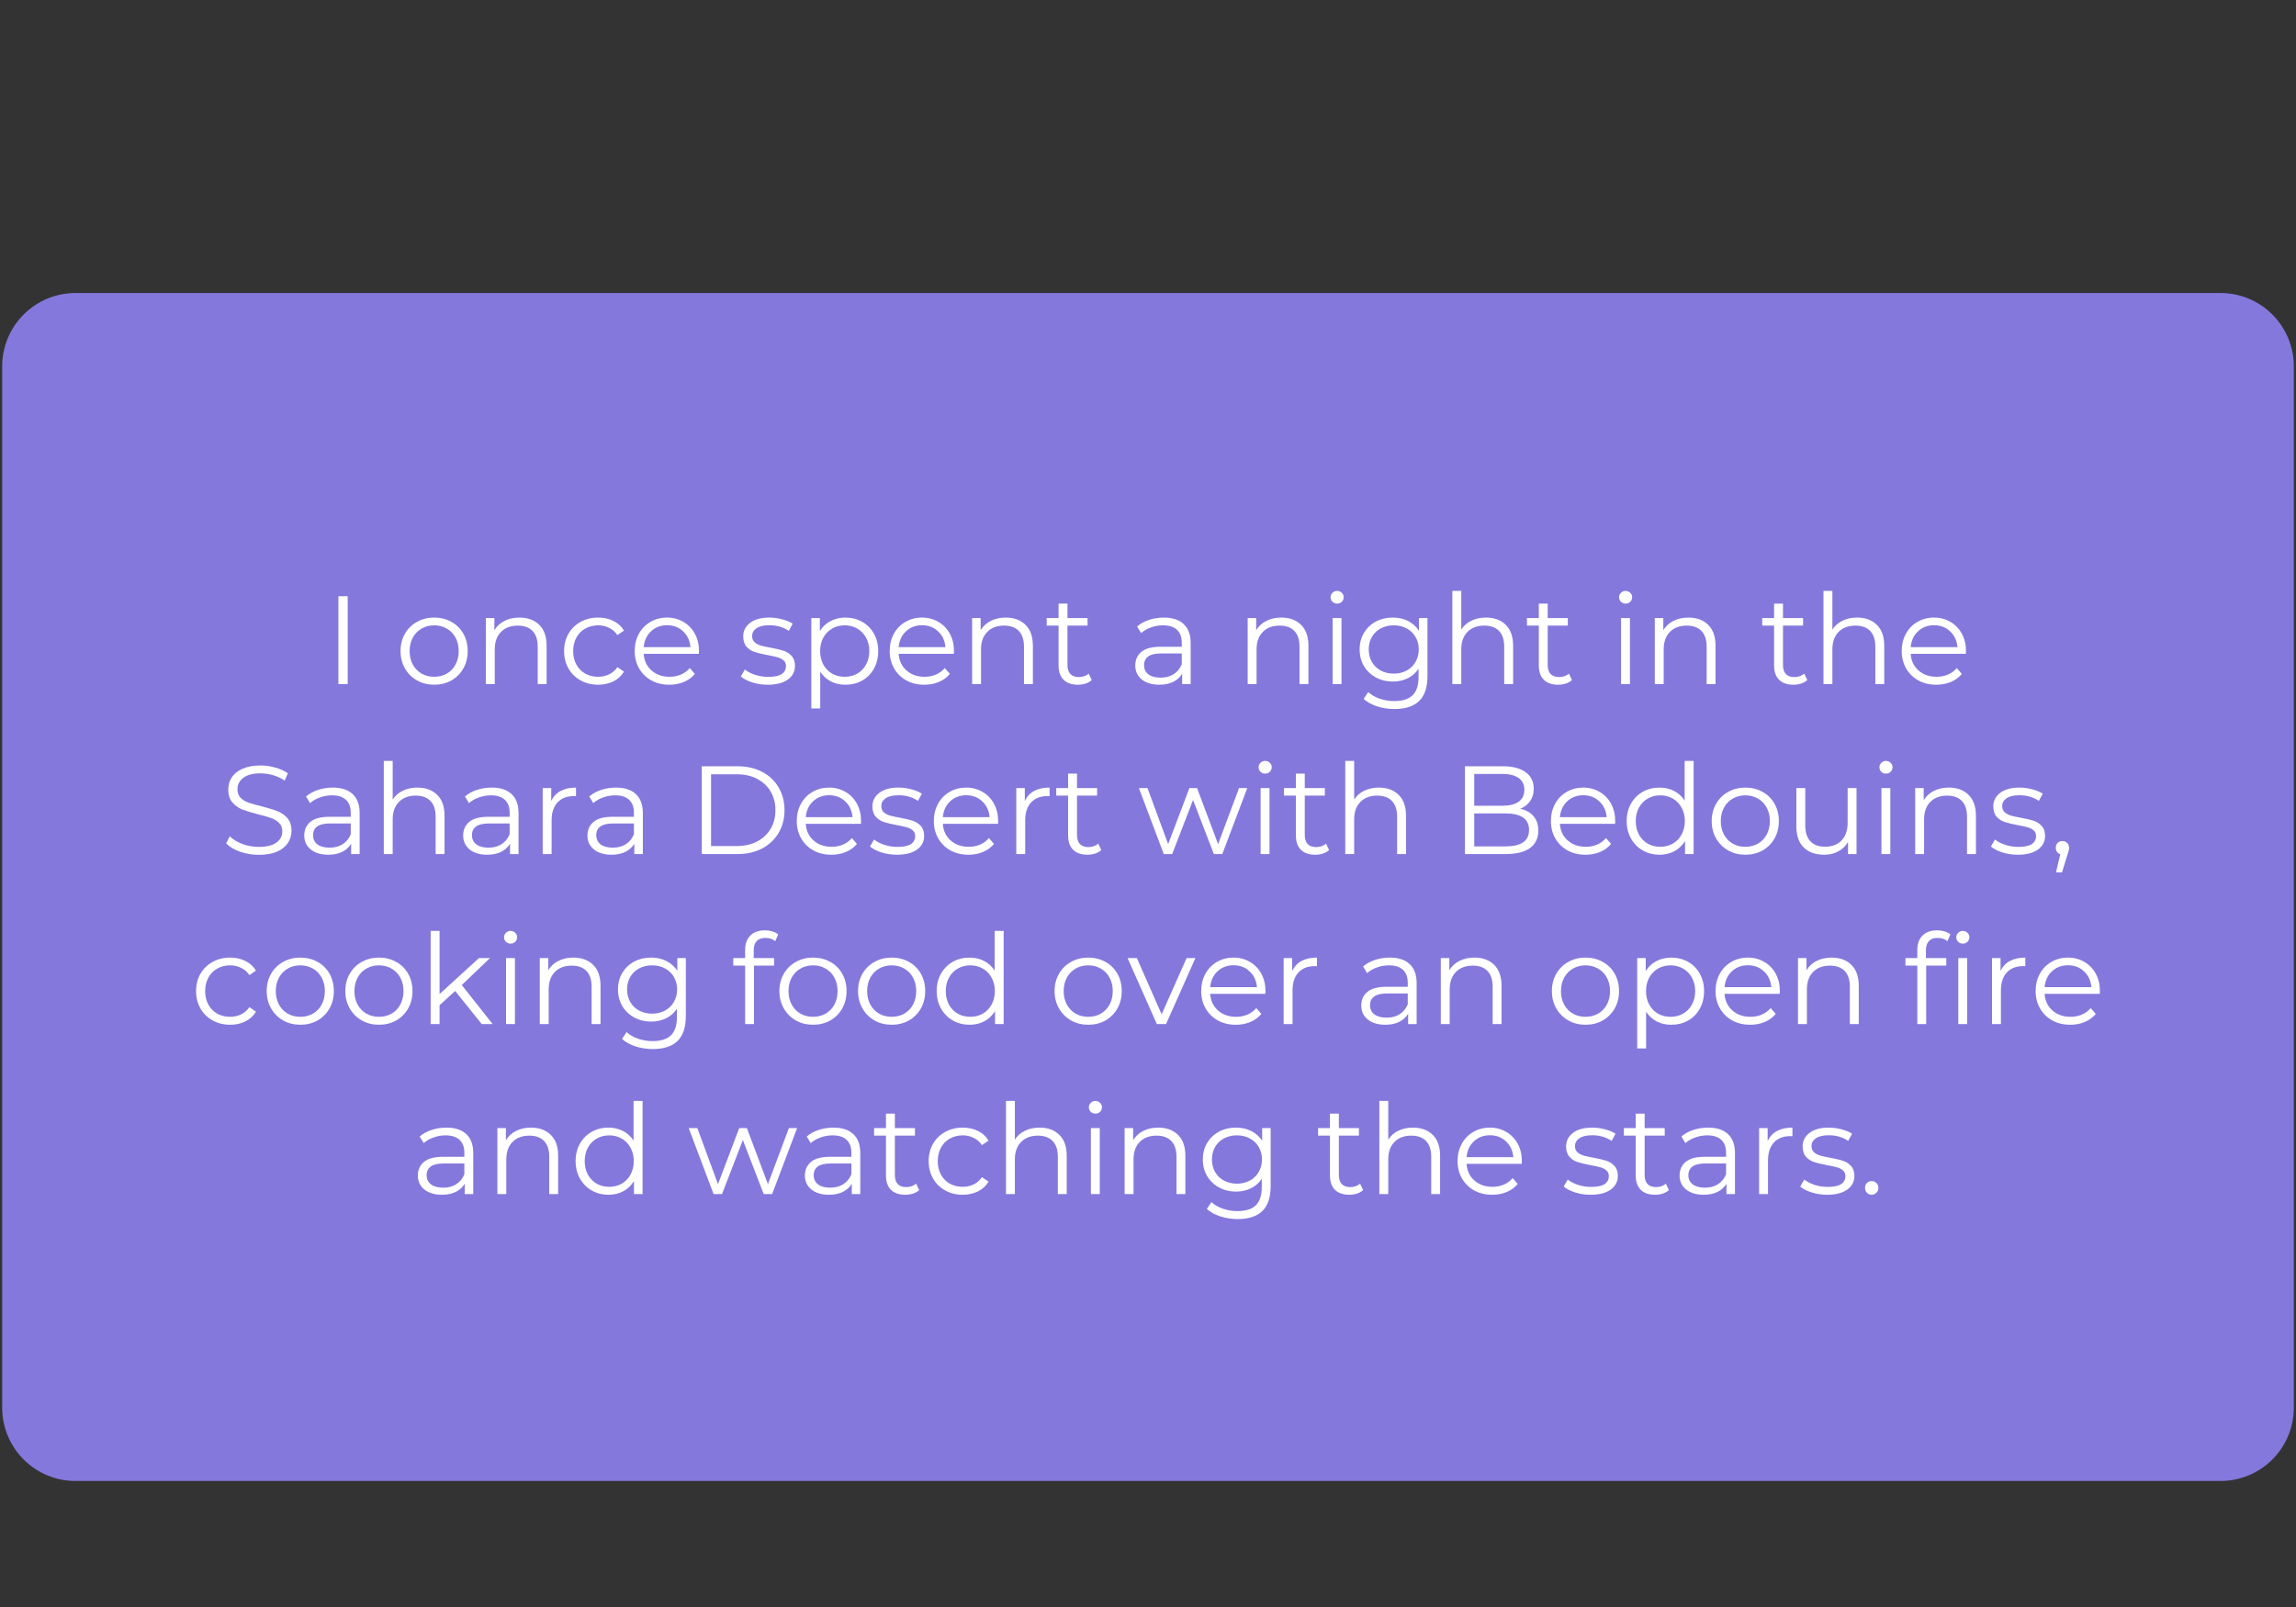 <?xml version="1.0" encoding="UTF-8"?> <svg xmlns="http://www.w3.org/2000/svg" xmlns:xlink="http://www.w3.org/1999/xlink" width="500" zoomAndPan="magnify" viewBox="0 0 375 262.5" height="350" preserveAspectRatio="xMidYMid meet" version="1.0"><rect x="0" y="0" width="375" height="262.5" fill="#333333" stroke="none"/><defs><g></g><clipPath id="242365663d"><path d="M 0.355 47.863 L 374.641 47.863 L 374.641 241.914 L 0.355 241.914 Z M 0.355 47.863 " clip-rule="nonzero"></path></clipPath><clipPath id="488f5f64f8"><path d="M 12.332 47.863 L 362.668 47.863 C 365.844 47.863 368.891 49.125 371.137 51.371 C 373.383 53.617 374.645 56.664 374.645 59.84 L 374.645 229.938 C 374.645 233.113 373.383 236.16 371.137 238.406 C 368.891 240.652 365.844 241.914 362.668 241.914 L 12.332 241.914 C 9.156 241.914 6.109 240.652 3.863 238.406 C 1.617 236.16 0.355 233.113 0.355 229.938 L 0.355 59.84 C 0.355 56.664 1.617 53.617 3.863 51.371 C 6.109 49.125 9.156 47.863 12.332 47.863 Z M 12.332 47.863 " clip-rule="nonzero"></path></clipPath></defs><g clip-path="url(#242365663d)"><g clip-path="url(#488f5f64f8)"><path fill="#8478dd" d="M 0.355 47.863 L 374.812 47.863 L 374.812 241.914 L 0.355 241.914 Z M 0.355 47.863 " fill-opacity="1" fill-rule="nonzero"></path></g></g><g fill="#ffffff" fill-opacity="1"><g transform="translate(52.928, 111.739)"><g><path d="M 2.344 -14.344 L 3.859 -14.344 L 3.859 0 L 2.344 0 Z M 2.344 -14.344 "></path></g></g></g><g fill="#ffffff" fill-opacity="1"><g transform="translate(59.114, 111.739)"><g></g></g></g><g fill="#ffffff" fill-opacity="1"><g transform="translate(64.481, 111.739)"><g><path d="M 6.438 0.109 C 5.395 0.109 4.457 -0.125 3.625 -0.594 C 2.789 -1.07 2.133 -1.727 1.656 -2.562 C 1.176 -3.395 0.938 -4.336 0.938 -5.391 C 0.938 -6.441 1.176 -7.383 1.656 -8.219 C 2.133 -9.051 2.789 -9.695 3.625 -10.156 C 4.457 -10.625 5.395 -10.859 6.438 -10.859 C 7.477 -10.859 8.414 -10.625 9.25 -10.156 C 10.082 -9.695 10.734 -9.051 11.203 -8.219 C 11.672 -7.383 11.906 -6.441 11.906 -5.391 C 11.906 -4.336 11.672 -3.395 11.203 -2.562 C 10.734 -1.727 10.082 -1.07 9.25 -0.594 C 8.414 -0.125 7.477 0.109 6.438 0.109 Z M 6.438 -1.188 C 7.195 -1.188 7.879 -1.359 8.484 -1.703 C 9.098 -2.055 9.578 -2.551 9.922 -3.188 C 10.266 -3.832 10.438 -4.566 10.438 -5.391 C 10.438 -6.211 10.266 -6.941 9.922 -7.578 C 9.578 -8.223 9.098 -8.719 8.484 -9.062 C 7.879 -9.414 7.195 -9.594 6.438 -9.594 C 5.664 -9.594 4.977 -9.414 4.375 -9.062 C 3.77 -8.719 3.289 -8.223 2.938 -7.578 C 2.594 -6.941 2.422 -6.211 2.422 -5.391 C 2.422 -4.566 2.594 -3.832 2.938 -3.188 C 3.289 -2.551 3.77 -2.055 4.375 -1.703 C 4.977 -1.359 5.664 -1.188 6.438 -1.188 Z M 6.438 -1.188 "></path></g></g></g><g fill="#ffffff" fill-opacity="1"><g transform="translate(77.325, 111.739)"><g><path d="M 7.531 -10.859 C 8.875 -10.859 9.945 -10.461 10.75 -9.672 C 11.551 -8.891 11.953 -7.75 11.953 -6.25 L 11.953 0 L 10.5 0 L 10.5 -6.109 C 10.5 -7.234 10.219 -8.086 9.656 -8.672 C 9.094 -9.254 8.289 -9.547 7.25 -9.547 C 6.094 -9.547 5.176 -9.203 4.5 -8.516 C 3.82 -7.828 3.484 -6.875 3.484 -5.656 L 3.484 0 L 2.031 0 L 2.031 -10.781 L 3.422 -10.781 L 3.422 -8.797 C 3.816 -9.453 4.363 -9.957 5.062 -10.312 C 5.77 -10.676 6.594 -10.859 7.531 -10.859 Z M 7.531 -10.859 "></path></g></g></g><g fill="#ffffff" fill-opacity="1"><g transform="translate(91.193, 111.739)"><g><path d="M 6.5 0.109 C 5.438 0.109 4.484 -0.125 3.641 -0.594 C 2.797 -1.062 2.133 -1.711 1.656 -2.547 C 1.176 -3.391 0.938 -4.336 0.938 -5.391 C 0.938 -6.441 1.176 -7.383 1.656 -8.219 C 2.133 -9.051 2.797 -9.695 3.641 -10.156 C 4.484 -10.625 5.438 -10.859 6.5 -10.859 C 7.426 -10.859 8.254 -10.676 8.984 -10.312 C 9.723 -9.957 10.301 -9.43 10.719 -8.734 L 9.641 -8 C 9.285 -8.531 8.832 -8.926 8.281 -9.188 C 7.738 -9.457 7.145 -9.594 6.5 -9.594 C 5.719 -9.594 5.016 -9.414 4.391 -9.062 C 3.773 -8.719 3.289 -8.223 2.938 -7.578 C 2.594 -6.941 2.422 -6.211 2.422 -5.391 C 2.422 -4.555 2.594 -3.82 2.938 -3.188 C 3.289 -2.551 3.773 -2.055 4.391 -1.703 C 5.016 -1.359 5.719 -1.188 6.5 -1.188 C 7.145 -1.188 7.738 -1.316 8.281 -1.578 C 8.832 -1.836 9.285 -2.234 9.641 -2.766 L 10.719 -2.031 C 10.301 -1.332 9.723 -0.801 8.984 -0.438 C 8.242 -0.07 7.414 0.109 6.5 0.109 Z M 6.5 0.109 "></path></g></g></g><g fill="#ffffff" fill-opacity="1"><g transform="translate(102.726, 111.739)"><g><path d="M 11.422 -4.938 L 2.406 -4.938 C 2.477 -3.82 2.906 -2.914 3.688 -2.219 C 4.469 -1.531 5.453 -1.188 6.641 -1.188 C 7.305 -1.188 7.922 -1.305 8.484 -1.547 C 9.047 -1.785 9.531 -2.141 9.938 -2.609 L 10.766 -1.656 C 10.285 -1.082 9.688 -0.645 8.969 -0.344 C 8.25 -0.039 7.457 0.109 6.594 0.109 C 5.488 0.109 4.508 -0.125 3.656 -0.594 C 2.801 -1.07 2.133 -1.727 1.656 -2.562 C 1.176 -3.395 0.938 -4.336 0.938 -5.391 C 0.938 -6.441 1.164 -7.383 1.625 -8.219 C 2.082 -9.051 2.711 -9.695 3.516 -10.156 C 4.316 -10.625 5.219 -10.859 6.219 -10.859 C 7.207 -10.859 8.098 -10.625 8.891 -10.156 C 9.691 -9.695 10.316 -9.051 10.766 -8.219 C 11.211 -7.395 11.438 -6.453 11.438 -5.391 Z M 6.219 -9.609 C 5.176 -9.609 4.301 -9.273 3.594 -8.609 C 2.895 -7.953 2.5 -7.094 2.406 -6.031 L 10.047 -6.031 C 9.953 -7.094 9.551 -7.953 8.844 -8.609 C 8.145 -9.273 7.27 -9.609 6.219 -9.609 Z M 6.219 -9.609 "></path></g></g></g><g fill="#ffffff" fill-opacity="1"><g transform="translate(115.099, 111.739)"><g></g></g></g><g fill="#ffffff" fill-opacity="1"><g transform="translate(120.466, 111.739)"><g><path d="M 4.922 0.109 C 4.047 0.109 3.207 -0.016 2.406 -0.266 C 1.602 -0.523 0.977 -0.848 0.531 -1.234 L 1.188 -2.375 C 1.633 -2.02 2.203 -1.727 2.891 -1.5 C 3.578 -1.281 4.285 -1.172 5.016 -1.172 C 6.004 -1.172 6.734 -1.32 7.203 -1.625 C 7.672 -1.938 7.906 -2.375 7.906 -2.938 C 7.906 -3.332 7.773 -3.641 7.516 -3.859 C 7.266 -4.086 6.938 -4.258 6.531 -4.375 C 6.133 -4.488 5.613 -4.602 4.969 -4.719 C 4.094 -4.883 3.383 -5.051 2.844 -5.219 C 2.312 -5.383 1.859 -5.672 1.484 -6.078 C 1.109 -6.492 0.922 -7.066 0.922 -7.797 C 0.922 -8.691 1.297 -9.426 2.047 -10 C 2.797 -10.57 3.844 -10.859 5.188 -10.859 C 5.883 -10.859 6.582 -10.766 7.281 -10.578 C 7.977 -10.398 8.551 -10.16 9 -9.859 L 8.359 -8.688 C 7.473 -9.301 6.414 -9.609 5.188 -9.609 C 4.258 -9.609 3.555 -9.441 3.078 -9.109 C 2.609 -8.785 2.375 -8.359 2.375 -7.828 C 2.375 -7.422 2.504 -7.094 2.766 -6.844 C 3.035 -6.602 3.367 -6.422 3.766 -6.297 C 4.16 -6.18 4.707 -6.062 5.406 -5.938 C 6.27 -5.781 6.961 -5.617 7.484 -5.453 C 8.004 -5.285 8.445 -5.004 8.812 -4.609 C 9.188 -4.211 9.375 -3.664 9.375 -2.969 C 9.375 -2.031 8.977 -1.281 8.188 -0.719 C 7.406 -0.164 6.316 0.109 4.922 0.109 Z M 4.922 0.109 "></path></g></g></g><g fill="#ffffff" fill-opacity="1"><g transform="translate(130.483, 111.739)"><g><path d="M 7.578 -10.859 C 8.598 -10.859 9.516 -10.629 10.328 -10.172 C 11.148 -9.711 11.789 -9.066 12.25 -8.234 C 12.719 -7.398 12.953 -6.453 12.953 -5.391 C 12.953 -4.305 12.719 -3.348 12.25 -2.516 C 11.789 -1.68 11.156 -1.035 10.344 -0.578 C 9.531 -0.117 8.609 0.109 7.578 0.109 C 6.703 0.109 5.91 -0.07 5.203 -0.438 C 4.504 -0.801 3.93 -1.332 3.484 -2.031 L 3.484 3.984 L 2.031 3.984 L 2.031 -10.781 L 3.422 -10.781 L 3.422 -8.656 C 3.859 -9.363 4.438 -9.906 5.156 -10.281 C 5.875 -10.664 6.68 -10.859 7.578 -10.859 Z M 7.484 -1.188 C 8.234 -1.188 8.914 -1.359 9.531 -1.703 C 10.145 -2.055 10.625 -2.551 10.969 -3.188 C 11.32 -3.832 11.5 -4.566 11.5 -5.391 C 11.5 -6.211 11.32 -6.941 10.969 -7.578 C 10.625 -8.211 10.145 -8.707 9.531 -9.062 C 8.914 -9.414 8.234 -9.594 7.484 -9.594 C 6.711 -9.594 6.023 -9.414 5.422 -9.062 C 4.816 -8.707 4.336 -8.211 3.984 -7.578 C 3.641 -6.941 3.469 -6.211 3.469 -5.391 C 3.469 -4.566 3.641 -3.832 3.984 -3.188 C 4.336 -2.551 4.816 -2.055 5.422 -1.703 C 6.023 -1.359 6.711 -1.188 7.484 -1.188 Z M 7.484 -1.188 "></path></g></g></g><g fill="#ffffff" fill-opacity="1"><g transform="translate(144.371, 111.739)"><g><path d="M 11.422 -4.938 L 2.406 -4.938 C 2.477 -3.82 2.906 -2.914 3.688 -2.219 C 4.469 -1.531 5.453 -1.188 6.641 -1.188 C 7.305 -1.188 7.922 -1.305 8.484 -1.547 C 9.047 -1.785 9.531 -2.141 9.938 -2.609 L 10.766 -1.656 C 10.285 -1.082 9.688 -0.645 8.969 -0.344 C 8.25 -0.039 7.457 0.109 6.594 0.109 C 5.488 0.109 4.508 -0.125 3.656 -0.594 C 2.801 -1.07 2.133 -1.727 1.656 -2.562 C 1.176 -3.395 0.938 -4.336 0.938 -5.391 C 0.938 -6.441 1.164 -7.383 1.625 -8.219 C 2.082 -9.051 2.711 -9.695 3.516 -10.156 C 4.316 -10.625 5.219 -10.859 6.219 -10.859 C 7.207 -10.859 8.098 -10.625 8.891 -10.156 C 9.691 -9.695 10.316 -9.051 10.766 -8.219 C 11.211 -7.395 11.438 -6.453 11.438 -5.391 Z M 6.219 -9.609 C 5.176 -9.609 4.301 -9.273 3.594 -8.609 C 2.895 -7.953 2.5 -7.094 2.406 -6.031 L 10.047 -6.031 C 9.953 -7.094 9.551 -7.953 8.844 -8.609 C 8.145 -9.273 7.27 -9.609 6.219 -9.609 Z M 6.219 -9.609 "></path></g></g></g><g fill="#ffffff" fill-opacity="1"><g transform="translate(156.744, 111.739)"><g><path d="M 7.531 -10.859 C 8.875 -10.859 9.945 -10.461 10.75 -9.672 C 11.551 -8.891 11.953 -7.75 11.953 -6.25 L 11.953 0 L 10.5 0 L 10.5 -6.109 C 10.5 -7.234 10.219 -8.086 9.656 -8.672 C 9.094 -9.254 8.289 -9.547 7.25 -9.547 C 6.094 -9.547 5.176 -9.203 4.5 -8.516 C 3.82 -7.828 3.484 -6.875 3.484 -5.656 L 3.484 0 L 2.031 0 L 2.031 -10.781 L 3.422 -10.781 L 3.422 -8.797 C 3.816 -9.453 4.363 -9.957 5.062 -10.312 C 5.77 -10.676 6.594 -10.859 7.531 -10.859 Z M 7.531 -10.859 "></path></g></g></g><g fill="#ffffff" fill-opacity="1"><g transform="translate(170.612, 111.739)"><g><path d="M 7.703 -0.656 C 7.43 -0.406 7.094 -0.211 6.688 -0.078 C 6.289 0.047 5.875 0.109 5.438 0.109 C 4.426 0.109 3.645 -0.16 3.094 -0.703 C 2.551 -1.254 2.281 -2.031 2.281 -3.031 L 2.281 -9.547 L 0.344 -9.547 L 0.344 -10.781 L 2.281 -10.781 L 2.281 -13.141 L 3.734 -13.141 L 3.734 -10.781 L 7.016 -10.781 L 7.016 -9.547 L 3.734 -9.547 L 3.734 -3.109 C 3.734 -2.473 3.891 -1.984 4.203 -1.641 C 4.523 -1.305 4.988 -1.141 5.594 -1.141 C 5.895 -1.141 6.188 -1.188 6.469 -1.281 C 6.75 -1.383 6.992 -1.523 7.203 -1.703 Z M 7.703 -0.656 "></path></g></g></g><g fill="#ffffff" fill-opacity="1"><g transform="translate(178.929, 111.739)"><g></g></g></g><g fill="#ffffff" fill-opacity="1"><g transform="translate(184.296, 111.739)"><g><path d="M 5.797 -10.859 C 7.203 -10.859 8.281 -10.504 9.031 -9.797 C 9.789 -9.098 10.172 -8.062 10.172 -6.688 L 10.172 0 L 8.781 0 L 8.781 -1.688 C 8.445 -1.125 7.961 -0.68 7.328 -0.359 C 6.691 -0.047 5.938 0.109 5.062 0.109 C 3.863 0.109 2.906 -0.176 2.188 -0.75 C 1.477 -1.332 1.125 -2.094 1.125 -3.031 C 1.125 -3.945 1.453 -4.688 2.109 -5.25 C 2.773 -5.812 3.832 -6.094 5.281 -6.094 L 8.719 -6.094 L 8.719 -6.75 C 8.719 -7.676 8.457 -8.379 7.938 -8.859 C 7.414 -9.348 6.656 -9.594 5.656 -9.594 C 4.977 -9.594 4.32 -9.477 3.688 -9.25 C 3.062 -9.031 2.523 -8.723 2.078 -8.328 L 1.422 -9.406 C 1.961 -9.875 2.613 -10.234 3.375 -10.484 C 4.145 -10.734 4.953 -10.859 5.797 -10.859 Z M 5.281 -1.047 C 6.102 -1.047 6.805 -1.234 7.391 -1.609 C 7.984 -1.984 8.426 -2.523 8.719 -3.234 L 8.719 -5 L 5.328 -5 C 3.484 -5 2.562 -4.359 2.562 -3.078 C 2.562 -2.441 2.801 -1.941 3.281 -1.578 C 3.758 -1.223 4.426 -1.047 5.281 -1.047 Z M 5.281 -1.047 "></path></g></g></g><g fill="#ffffff" fill-opacity="1"><g transform="translate(196.382, 111.739)"><g></g></g></g><g fill="#ffffff" fill-opacity="1"><g transform="translate(201.749, 111.739)"><g><path d="M 7.531 -10.859 C 8.875 -10.859 9.945 -10.461 10.75 -9.672 C 11.551 -8.891 11.953 -7.75 11.953 -6.25 L 11.953 0 L 10.5 0 L 10.5 -6.109 C 10.5 -7.234 10.219 -8.086 9.656 -8.672 C 9.094 -9.254 8.289 -9.547 7.25 -9.547 C 6.094 -9.547 5.176 -9.203 4.5 -8.516 C 3.82 -7.828 3.484 -6.875 3.484 -5.656 L 3.484 0 L 2.031 0 L 2.031 -10.781 L 3.422 -10.781 L 3.422 -8.797 C 3.816 -9.453 4.363 -9.957 5.062 -10.312 C 5.77 -10.676 6.594 -10.859 7.531 -10.859 Z M 7.531 -10.859 "></path></g></g></g><g fill="#ffffff" fill-opacity="1"><g transform="translate(215.617, 111.739)"><g><path d="M 2.031 -10.781 L 3.484 -10.781 L 3.484 0 L 2.031 0 Z M 2.766 -13.141 C 2.473 -13.141 2.223 -13.238 2.016 -13.438 C 1.805 -13.645 1.703 -13.895 1.703 -14.188 C 1.703 -14.457 1.805 -14.695 2.016 -14.906 C 2.223 -15.113 2.473 -15.219 2.766 -15.219 C 3.066 -15.219 3.32 -15.113 3.531 -14.906 C 3.738 -14.707 3.844 -14.473 3.844 -14.203 C 3.844 -13.898 3.738 -13.645 3.531 -13.438 C 3.32 -13.238 3.066 -13.141 2.766 -13.141 Z M 2.766 -13.141 "></path></g></g></g><g fill="#ffffff" fill-opacity="1"><g transform="translate(221.128, 111.739)"><g><path d="M 12.016 -10.781 L 12.016 -1.312 C 12.016 0.52 11.566 1.875 10.672 2.75 C 9.773 3.633 8.426 4.078 6.625 4.078 C 5.625 4.078 4.676 3.93 3.781 3.641 C 2.883 3.348 2.156 2.941 1.594 2.422 L 2.344 1.312 C 2.852 1.781 3.477 2.141 4.219 2.391 C 4.969 2.648 5.754 2.781 6.578 2.781 C 7.941 2.781 8.945 2.461 9.594 1.828 C 10.238 1.191 10.562 0.207 10.562 -1.125 L 10.562 -2.5 C 10.102 -1.812 9.508 -1.289 8.781 -0.938 C 8.051 -0.582 7.242 -0.406 6.359 -0.406 C 5.348 -0.406 4.426 -0.629 3.594 -1.078 C 2.77 -1.523 2.117 -2.145 1.641 -2.938 C 1.172 -3.738 0.938 -4.645 0.938 -5.656 C 0.938 -6.664 1.172 -7.566 1.641 -8.359 C 2.117 -9.148 2.766 -9.766 3.578 -10.203 C 4.398 -10.641 5.328 -10.859 6.359 -10.859 C 7.273 -10.859 8.098 -10.676 8.828 -10.312 C 9.566 -9.945 10.164 -9.414 10.625 -8.719 L 10.625 -10.781 Z M 6.5 -1.703 C 7.281 -1.703 7.984 -1.867 8.609 -2.203 C 9.234 -2.535 9.719 -3.004 10.062 -3.609 C 10.414 -4.211 10.594 -4.895 10.594 -5.656 C 10.594 -6.426 10.414 -7.109 10.062 -7.703 C 9.719 -8.297 9.234 -8.758 8.609 -9.094 C 7.992 -9.426 7.289 -9.594 6.5 -9.594 C 5.719 -9.594 5.016 -9.426 4.391 -9.094 C 3.773 -8.77 3.289 -8.305 2.938 -7.703 C 2.594 -7.109 2.422 -6.426 2.422 -5.656 C 2.422 -4.895 2.594 -4.211 2.938 -3.609 C 3.289 -3.004 3.773 -2.535 4.391 -2.203 C 5.016 -1.867 5.719 -1.703 6.5 -1.703 Z M 6.5 -1.703 "></path></g></g></g><g fill="#ffffff" fill-opacity="1"><g transform="translate(235.18, 111.739)"><g><path d="M 7.531 -10.859 C 8.875 -10.859 9.945 -10.461 10.75 -9.672 C 11.551 -8.891 11.953 -7.75 11.953 -6.25 L 11.953 0 L 10.5 0 L 10.5 -6.109 C 10.5 -7.234 10.219 -8.086 9.656 -8.672 C 9.094 -9.254 8.289 -9.547 7.25 -9.547 C 6.094 -9.547 5.176 -9.203 4.5 -8.516 C 3.82 -7.828 3.484 -6.875 3.484 -5.656 L 3.484 0 L 2.031 0 L 2.031 -15.219 L 3.484 -15.219 L 3.484 -8.891 C 3.879 -9.523 4.426 -10.008 5.125 -10.344 C 5.82 -10.688 6.625 -10.859 7.531 -10.859 Z M 7.531 -10.859 "></path></g></g></g><g fill="#ffffff" fill-opacity="1"><g transform="translate(249.048, 111.739)"><g><path d="M 7.703 -0.656 C 7.43 -0.406 7.094 -0.211 6.688 -0.078 C 6.289 0.047 5.875 0.109 5.438 0.109 C 4.426 0.109 3.645 -0.16 3.094 -0.703 C 2.551 -1.254 2.281 -2.031 2.281 -3.031 L 2.281 -9.547 L 0.344 -9.547 L 0.344 -10.781 L 2.281 -10.781 L 2.281 -13.141 L 3.734 -13.141 L 3.734 -10.781 L 7.016 -10.781 L 7.016 -9.547 L 3.734 -9.547 L 3.734 -3.109 C 3.734 -2.473 3.891 -1.984 4.203 -1.641 C 4.523 -1.305 4.988 -1.141 5.594 -1.141 C 5.895 -1.141 6.188 -1.188 6.469 -1.281 C 6.75 -1.383 6.992 -1.523 7.203 -1.703 Z M 7.703 -0.656 "></path></g></g></g><g fill="#ffffff" fill-opacity="1"><g transform="translate(257.365, 111.739)"><g></g></g></g><g fill="#ffffff" fill-opacity="1"><g transform="translate(262.732, 111.739)"><g><path d="M 2.031 -10.781 L 3.484 -10.781 L 3.484 0 L 2.031 0 Z M 2.766 -13.141 C 2.473 -13.141 2.223 -13.238 2.016 -13.438 C 1.805 -13.645 1.703 -13.895 1.703 -14.188 C 1.703 -14.457 1.805 -14.695 2.016 -14.906 C 2.223 -15.113 2.473 -15.219 2.766 -15.219 C 3.066 -15.219 3.32 -15.113 3.531 -14.906 C 3.738 -14.707 3.844 -14.473 3.844 -14.203 C 3.844 -13.898 3.738 -13.645 3.531 -13.438 C 3.32 -13.238 3.066 -13.141 2.766 -13.141 Z M 2.766 -13.141 "></path></g></g></g><g fill="#ffffff" fill-opacity="1"><g transform="translate(268.242, 111.739)"><g><path d="M 7.531 -10.859 C 8.875 -10.859 9.945 -10.461 10.75 -9.672 C 11.551 -8.891 11.953 -7.75 11.953 -6.25 L 11.953 0 L 10.5 0 L 10.5 -6.109 C 10.5 -7.234 10.219 -8.086 9.656 -8.672 C 9.094 -9.254 8.289 -9.547 7.25 -9.547 C 6.094 -9.547 5.176 -9.203 4.5 -8.516 C 3.82 -7.828 3.484 -6.875 3.484 -5.656 L 3.484 0 L 2.031 0 L 2.031 -10.781 L 3.422 -10.781 L 3.422 -8.797 C 3.816 -9.453 4.363 -9.957 5.062 -10.312 C 5.77 -10.676 6.594 -10.859 7.531 -10.859 Z M 7.531 -10.859 "></path></g></g></g><g fill="#ffffff" fill-opacity="1"><g transform="translate(282.11, 111.739)"><g></g></g></g><g fill="#ffffff" fill-opacity="1"><g transform="translate(287.477, 111.739)"><g><path d="M 7.703 -0.656 C 7.43 -0.406 7.094 -0.211 6.688 -0.078 C 6.289 0.047 5.875 0.109 5.438 0.109 C 4.426 0.109 3.645 -0.16 3.094 -0.703 C 2.551 -1.254 2.281 -2.031 2.281 -3.031 L 2.281 -9.547 L 0.344 -9.547 L 0.344 -10.781 L 2.281 -10.781 L 2.281 -13.141 L 3.734 -13.141 L 3.734 -10.781 L 7.016 -10.781 L 7.016 -9.547 L 3.734 -9.547 L 3.734 -3.109 C 3.734 -2.473 3.891 -1.984 4.203 -1.641 C 4.523 -1.305 4.988 -1.141 5.594 -1.141 C 5.895 -1.141 6.188 -1.188 6.469 -1.281 C 6.75 -1.383 6.992 -1.523 7.203 -1.703 Z M 7.703 -0.656 "></path></g></g></g><g fill="#ffffff" fill-opacity="1"><g transform="translate(295.794, 111.739)"><g><path d="M 7.531 -10.859 C 8.875 -10.859 9.945 -10.461 10.75 -9.672 C 11.551 -8.891 11.953 -7.75 11.953 -6.25 L 11.953 0 L 10.5 0 L 10.5 -6.109 C 10.5 -7.234 10.219 -8.086 9.656 -8.672 C 9.094 -9.254 8.289 -9.547 7.25 -9.547 C 6.094 -9.547 5.176 -9.203 4.5 -8.516 C 3.82 -7.828 3.484 -6.875 3.484 -5.656 L 3.484 0 L 2.031 0 L 2.031 -15.219 L 3.484 -15.219 L 3.484 -8.891 C 3.879 -9.523 4.426 -10.008 5.125 -10.344 C 5.82 -10.688 6.625 -10.859 7.531 -10.859 Z M 7.531 -10.859 "></path></g></g></g><g fill="#ffffff" fill-opacity="1"><g transform="translate(309.662, 111.739)"><g><path d="M 11.422 -4.938 L 2.406 -4.938 C 2.477 -3.82 2.906 -2.914 3.688 -2.219 C 4.469 -1.531 5.453 -1.188 6.641 -1.188 C 7.305 -1.188 7.922 -1.305 8.484 -1.547 C 9.047 -1.785 9.531 -2.141 9.938 -2.609 L 10.766 -1.656 C 10.285 -1.082 9.688 -0.645 8.969 -0.344 C 8.25 -0.039 7.457 0.109 6.594 0.109 C 5.488 0.109 4.508 -0.125 3.656 -0.594 C 2.801 -1.07 2.133 -1.727 1.656 -2.562 C 1.176 -3.395 0.938 -4.336 0.938 -5.391 C 0.938 -6.441 1.164 -7.383 1.625 -8.219 C 2.082 -9.051 2.711 -9.695 3.516 -10.156 C 4.316 -10.625 5.219 -10.859 6.219 -10.859 C 7.207 -10.859 8.098 -10.625 8.891 -10.156 C 9.691 -9.695 10.316 -9.051 10.766 -8.219 C 11.211 -7.395 11.438 -6.453 11.438 -5.391 Z M 6.219 -9.609 C 5.176 -9.609 4.301 -9.273 3.594 -8.609 C 2.895 -7.953 2.5 -7.094 2.406 -6.031 L 10.047 -6.031 C 9.953 -7.094 9.551 -7.953 8.844 -8.609 C 8.145 -9.273 7.27 -9.609 6.219 -9.609 Z M 6.219 -9.609 "></path></g></g></g><g fill="#ffffff" fill-opacity="1"><g transform="translate(35.969, 139.51)"><g><path d="M 6.297 0.125 C 5.223 0.125 4.195 -0.047 3.219 -0.391 C 2.25 -0.734 1.5 -1.188 0.969 -1.75 L 1.562 -2.906 C 2.082 -2.383 2.77 -1.961 3.625 -1.641 C 4.488 -1.328 5.379 -1.172 6.297 -1.172 C 7.578 -1.172 8.535 -1.406 9.172 -1.875 C 9.816 -2.344 10.141 -2.953 10.141 -3.703 C 10.141 -4.285 9.969 -4.742 9.625 -5.078 C 9.281 -5.422 8.852 -5.688 8.344 -5.875 C 7.832 -6.062 7.129 -6.266 6.234 -6.484 C 5.148 -6.754 4.285 -7.016 3.641 -7.266 C 3.004 -7.516 2.457 -7.898 2 -8.422 C 1.539 -8.941 1.312 -9.645 1.312 -10.531 C 1.312 -11.258 1.5 -11.922 1.875 -12.516 C 2.258 -13.109 2.848 -13.582 3.641 -13.938 C 4.441 -14.289 5.426 -14.469 6.594 -14.469 C 7.414 -14.469 8.219 -14.352 9 -14.125 C 9.789 -13.906 10.473 -13.598 11.047 -13.203 L 10.531 -12 C 9.938 -12.395 9.297 -12.691 8.609 -12.891 C 7.922 -13.086 7.25 -13.188 6.594 -13.188 C 5.344 -13.188 4.398 -12.941 3.766 -12.453 C 3.129 -11.961 2.812 -11.336 2.812 -10.578 C 2.812 -10.004 2.984 -9.539 3.328 -9.188 C 3.68 -8.844 4.117 -8.578 4.641 -8.391 C 5.172 -8.211 5.879 -8.016 6.766 -7.797 C 7.816 -7.535 8.664 -7.273 9.312 -7.016 C 9.969 -6.766 10.52 -6.383 10.969 -5.875 C 11.414 -5.363 11.641 -4.672 11.641 -3.797 C 11.641 -3.066 11.441 -2.406 11.047 -1.812 C 10.66 -1.219 10.066 -0.742 9.266 -0.391 C 8.461 -0.047 7.473 0.125 6.297 0.125 Z M 6.297 0.125 "></path></g></g></g><g fill="#ffffff" fill-opacity="1"><g transform="translate(48.567, 139.51)"><g><path d="M 5.797 -10.859 C 7.203 -10.859 8.281 -10.504 9.031 -9.797 C 9.789 -9.098 10.172 -8.062 10.172 -6.688 L 10.172 0 L 8.781 0 L 8.781 -1.688 C 8.445 -1.125 7.961 -0.68 7.328 -0.359 C 6.691 -0.047 5.938 0.109 5.062 0.109 C 3.863 0.109 2.906 -0.176 2.188 -0.75 C 1.477 -1.332 1.125 -2.094 1.125 -3.031 C 1.125 -3.945 1.453 -4.688 2.109 -5.25 C 2.773 -5.812 3.832 -6.094 5.281 -6.094 L 8.719 -6.094 L 8.719 -6.75 C 8.719 -7.676 8.457 -8.379 7.938 -8.859 C 7.414 -9.348 6.656 -9.594 5.656 -9.594 C 4.977 -9.594 4.32 -9.477 3.688 -9.25 C 3.062 -9.031 2.523 -8.723 2.078 -8.328 L 1.422 -9.406 C 1.961 -9.875 2.613 -10.234 3.375 -10.484 C 4.145 -10.734 4.953 -10.859 5.797 -10.859 Z M 5.281 -1.047 C 6.102 -1.047 6.805 -1.234 7.391 -1.609 C 7.984 -1.984 8.426 -2.523 8.719 -3.234 L 8.719 -5 L 5.328 -5 C 3.484 -5 2.562 -4.359 2.562 -3.078 C 2.562 -2.441 2.801 -1.941 3.281 -1.578 C 3.758 -1.223 4.426 -1.047 5.281 -1.047 Z M 5.281 -1.047 "></path></g></g></g><g fill="#ffffff" fill-opacity="1"><g transform="translate(60.653, 139.51)"><g><path d="M 7.531 -10.859 C 8.875 -10.859 9.945 -10.461 10.75 -9.672 C 11.551 -8.891 11.953 -7.75 11.953 -6.25 L 11.953 0 L 10.5 0 L 10.5 -6.109 C 10.5 -7.234 10.219 -8.086 9.656 -8.672 C 9.094 -9.254 8.289 -9.547 7.25 -9.547 C 6.094 -9.547 5.176 -9.203 4.5 -8.516 C 3.82 -7.828 3.484 -6.875 3.484 -5.656 L 3.484 0 L 2.031 0 L 2.031 -15.219 L 3.484 -15.219 L 3.484 -8.891 C 3.879 -9.523 4.426 -10.008 5.125 -10.344 C 5.82 -10.688 6.625 -10.859 7.531 -10.859 Z M 7.531 -10.859 "></path></g></g></g><g fill="#ffffff" fill-opacity="1"><g transform="translate(74.521, 139.51)"><g><path d="M 5.797 -10.859 C 7.203 -10.859 8.281 -10.504 9.031 -9.797 C 9.789 -9.098 10.172 -8.062 10.172 -6.688 L 10.172 0 L 8.781 0 L 8.781 -1.688 C 8.445 -1.125 7.961 -0.68 7.328 -0.359 C 6.691 -0.047 5.938 0.109 5.062 0.109 C 3.863 0.109 2.906 -0.176 2.188 -0.75 C 1.477 -1.332 1.125 -2.094 1.125 -3.031 C 1.125 -3.945 1.453 -4.688 2.109 -5.25 C 2.773 -5.812 3.832 -6.094 5.281 -6.094 L 8.719 -6.094 L 8.719 -6.75 C 8.719 -7.676 8.457 -8.379 7.938 -8.859 C 7.414 -9.348 6.656 -9.594 5.656 -9.594 C 4.977 -9.594 4.32 -9.477 3.688 -9.25 C 3.062 -9.031 2.523 -8.723 2.078 -8.328 L 1.422 -9.406 C 1.961 -9.875 2.613 -10.234 3.375 -10.484 C 4.145 -10.734 4.953 -10.859 5.797 -10.859 Z M 5.281 -1.047 C 6.102 -1.047 6.805 -1.234 7.391 -1.609 C 7.984 -1.984 8.426 -2.523 8.719 -3.234 L 8.719 -5 L 5.328 -5 C 3.484 -5 2.562 -4.359 2.562 -3.078 C 2.562 -2.441 2.801 -1.941 3.281 -1.578 C 3.758 -1.223 4.426 -1.047 5.281 -1.047 Z M 5.281 -1.047 "></path></g></g></g><g fill="#ffffff" fill-opacity="1"><g transform="translate(86.607, 139.51)"><g><path d="M 3.422 -8.672 C 3.766 -9.398 4.273 -9.945 4.953 -10.312 C 5.629 -10.676 6.469 -10.859 7.469 -10.859 L 7.469 -9.453 L 7.109 -9.469 C 5.973 -9.469 5.082 -9.117 4.438 -8.422 C 3.801 -7.723 3.484 -6.75 3.484 -5.5 L 3.484 0 L 2.031 0 L 2.031 -10.781 L 3.422 -10.781 Z M 3.422 -8.672 "></path></g></g></g><g fill="#ffffff" fill-opacity="1"><g transform="translate(94.821, 139.51)"><g><path d="M 5.797 -10.859 C 7.203 -10.859 8.281 -10.504 9.031 -9.797 C 9.789 -9.098 10.172 -8.062 10.172 -6.688 L 10.172 0 L 8.781 0 L 8.781 -1.688 C 8.445 -1.125 7.961 -0.68 7.328 -0.359 C 6.691 -0.047 5.938 0.109 5.062 0.109 C 3.863 0.109 2.906 -0.176 2.188 -0.75 C 1.477 -1.332 1.125 -2.094 1.125 -3.031 C 1.125 -3.945 1.453 -4.688 2.109 -5.25 C 2.773 -5.812 3.832 -6.094 5.281 -6.094 L 8.719 -6.094 L 8.719 -6.75 C 8.719 -7.676 8.457 -8.379 7.938 -8.859 C 7.414 -9.348 6.656 -9.594 5.656 -9.594 C 4.977 -9.594 4.32 -9.477 3.688 -9.25 C 3.062 -9.031 2.523 -8.723 2.078 -8.328 L 1.422 -9.406 C 1.961 -9.875 2.613 -10.234 3.375 -10.484 C 4.145 -10.734 4.953 -10.859 5.797 -10.859 Z M 5.281 -1.047 C 6.102 -1.047 6.805 -1.234 7.391 -1.609 C 7.984 -1.984 8.426 -2.523 8.719 -3.234 L 8.719 -5 L 5.328 -5 C 3.484 -5 2.562 -4.359 2.562 -3.078 C 2.562 -2.441 2.801 -1.941 3.281 -1.578 C 3.758 -1.223 4.426 -1.047 5.281 -1.047 Z M 5.281 -1.047 "></path></g></g></g><g fill="#ffffff" fill-opacity="1"><g transform="translate(106.907, 139.51)"><g></g></g></g><g fill="#ffffff" fill-opacity="1"><g transform="translate(112.274, 139.51)"><g><path d="M 2.344 -14.344 L 8.172 -14.344 C 9.691 -14.344 11.031 -14.039 12.188 -13.438 C 13.352 -12.832 14.254 -11.984 14.891 -10.891 C 15.535 -9.805 15.859 -8.566 15.859 -7.172 C 15.859 -5.773 15.535 -4.535 14.891 -3.453 C 14.254 -2.367 13.352 -1.52 12.188 -0.906 C 11.031 -0.301 9.691 0 8.172 0 L 2.344 0 Z M 8.094 -1.312 C 9.352 -1.312 10.453 -1.562 11.391 -2.062 C 12.336 -2.562 13.07 -3.25 13.594 -4.125 C 14.113 -5.008 14.375 -6.023 14.375 -7.172 C 14.375 -8.316 14.113 -9.332 13.594 -10.219 C 13.07 -11.102 12.336 -11.789 11.391 -12.281 C 10.453 -12.781 9.352 -13.031 8.094 -13.031 L 3.859 -13.031 L 3.859 -1.312 Z M 8.094 -1.312 "></path></g></g></g><g fill="#ffffff" fill-opacity="1"><g transform="translate(129.195, 139.51)"><g><path d="M 11.422 -4.938 L 2.406 -4.938 C 2.477 -3.82 2.906 -2.914 3.688 -2.219 C 4.469 -1.531 5.453 -1.188 6.641 -1.188 C 7.305 -1.188 7.922 -1.305 8.484 -1.547 C 9.047 -1.785 9.531 -2.141 9.938 -2.609 L 10.766 -1.656 C 10.285 -1.082 9.688 -0.645 8.969 -0.344 C 8.25 -0.039 7.457 0.109 6.594 0.109 C 5.488 0.109 4.508 -0.125 3.656 -0.594 C 2.801 -1.07 2.133 -1.727 1.656 -2.562 C 1.176 -3.395 0.938 -4.336 0.938 -5.391 C 0.938 -6.441 1.164 -7.383 1.625 -8.219 C 2.082 -9.051 2.711 -9.695 3.516 -10.156 C 4.316 -10.625 5.219 -10.859 6.219 -10.859 C 7.207 -10.859 8.098 -10.625 8.891 -10.156 C 9.691 -9.695 10.316 -9.051 10.766 -8.219 C 11.211 -7.395 11.438 -6.453 11.438 -5.391 Z M 6.219 -9.609 C 5.176 -9.609 4.301 -9.273 3.594 -8.609 C 2.895 -7.953 2.5 -7.094 2.406 -6.031 L 10.047 -6.031 C 9.953 -7.094 9.551 -7.953 8.844 -8.609 C 8.145 -9.273 7.27 -9.609 6.219 -9.609 Z M 6.219 -9.609 "></path></g></g></g><g fill="#ffffff" fill-opacity="1"><g transform="translate(141.567, 139.51)"><g><path d="M 4.922 0.109 C 4.047 0.109 3.207 -0.016 2.406 -0.266 C 1.602 -0.523 0.977 -0.848 0.531 -1.234 L 1.188 -2.375 C 1.633 -2.02 2.203 -1.727 2.891 -1.5 C 3.578 -1.281 4.285 -1.172 5.016 -1.172 C 6.004 -1.172 6.734 -1.32 7.203 -1.625 C 7.672 -1.938 7.906 -2.375 7.906 -2.938 C 7.906 -3.332 7.773 -3.641 7.516 -3.859 C 7.266 -4.086 6.938 -4.258 6.531 -4.375 C 6.133 -4.488 5.613 -4.602 4.969 -4.719 C 4.094 -4.883 3.383 -5.051 2.844 -5.219 C 2.312 -5.383 1.859 -5.672 1.484 -6.078 C 1.109 -6.492 0.922 -7.066 0.922 -7.797 C 0.922 -8.691 1.297 -9.426 2.047 -10 C 2.797 -10.57 3.844 -10.859 5.188 -10.859 C 5.883 -10.859 6.582 -10.766 7.281 -10.578 C 7.977 -10.398 8.551 -10.16 9 -9.859 L 8.359 -8.688 C 7.473 -9.301 6.414 -9.609 5.188 -9.609 C 4.258 -9.609 3.555 -9.441 3.078 -9.109 C 2.609 -8.785 2.375 -8.359 2.375 -7.828 C 2.375 -7.422 2.504 -7.094 2.766 -6.844 C 3.035 -6.602 3.367 -6.422 3.766 -6.297 C 4.16 -6.18 4.707 -6.062 5.406 -5.938 C 6.27 -5.781 6.961 -5.617 7.484 -5.453 C 8.004 -5.285 8.445 -5.004 8.812 -4.609 C 9.188 -4.211 9.375 -3.664 9.375 -2.969 C 9.375 -2.031 8.977 -1.281 8.188 -0.719 C 7.406 -0.164 6.316 0.109 4.922 0.109 Z M 4.922 0.109 "></path></g></g></g><g fill="#ffffff" fill-opacity="1"><g transform="translate(151.584, 139.51)"><g><path d="M 11.422 -4.938 L 2.406 -4.938 C 2.477 -3.82 2.906 -2.914 3.688 -2.219 C 4.469 -1.531 5.453 -1.188 6.641 -1.188 C 7.305 -1.188 7.922 -1.305 8.484 -1.547 C 9.047 -1.785 9.531 -2.141 9.938 -2.609 L 10.766 -1.656 C 10.285 -1.082 9.688 -0.645 8.969 -0.344 C 8.25 -0.039 7.457 0.109 6.594 0.109 C 5.488 0.109 4.508 -0.125 3.656 -0.594 C 2.801 -1.07 2.133 -1.727 1.656 -2.562 C 1.176 -3.395 0.938 -4.336 0.938 -5.391 C 0.938 -6.441 1.164 -7.383 1.625 -8.219 C 2.082 -9.051 2.711 -9.695 3.516 -10.156 C 4.316 -10.625 5.219 -10.859 6.219 -10.859 C 7.207 -10.859 8.098 -10.625 8.891 -10.156 C 9.691 -9.695 10.316 -9.051 10.766 -8.219 C 11.211 -7.395 11.438 -6.453 11.438 -5.391 Z M 6.219 -9.609 C 5.176 -9.609 4.301 -9.273 3.594 -8.609 C 2.895 -7.953 2.5 -7.094 2.406 -6.031 L 10.047 -6.031 C 9.953 -7.094 9.551 -7.953 8.844 -8.609 C 8.145 -9.273 7.27 -9.609 6.219 -9.609 Z M 6.219 -9.609 "></path></g></g></g><g fill="#ffffff" fill-opacity="1"><g transform="translate(163.957, 139.51)"><g><path d="M 3.422 -8.672 C 3.766 -9.398 4.273 -9.945 4.953 -10.312 C 5.629 -10.676 6.469 -10.859 7.469 -10.859 L 7.469 -9.453 L 7.109 -9.469 C 5.973 -9.469 5.082 -9.117 4.438 -8.422 C 3.801 -7.723 3.484 -6.75 3.484 -5.5 L 3.484 0 L 2.031 0 L 2.031 -10.781 L 3.422 -10.781 Z M 3.422 -8.672 "></path></g></g></g><g fill="#ffffff" fill-opacity="1"><g transform="translate(172.171, 139.51)"><g><path d="M 7.703 -0.656 C 7.43 -0.406 7.094 -0.211 6.688 -0.078 C 6.289 0.047 5.875 0.109 5.438 0.109 C 4.426 0.109 3.645 -0.16 3.094 -0.703 C 2.551 -1.254 2.281 -2.031 2.281 -3.031 L 2.281 -9.547 L 0.344 -9.547 L 0.344 -10.781 L 2.281 -10.781 L 2.281 -13.141 L 3.734 -13.141 L 3.734 -10.781 L 7.016 -10.781 L 7.016 -9.547 L 3.734 -9.547 L 3.734 -3.109 C 3.734 -2.473 3.891 -1.984 4.203 -1.641 C 4.523 -1.305 4.988 -1.141 5.594 -1.141 C 5.895 -1.141 6.188 -1.188 6.469 -1.281 C 6.75 -1.383 6.992 -1.523 7.203 -1.703 Z M 7.703 -0.656 "></path></g></g></g><g fill="#ffffff" fill-opacity="1"><g transform="translate(180.488, 139.51)"><g></g></g></g><g fill="#ffffff" fill-opacity="1"><g transform="translate(185.855, 139.51)"><g><path d="M 17.859 -10.781 L 13.781 0 L 12.406 0 L 9 -8.828 L 5.594 0 L 4.219 0 L 0.156 -10.781 L 1.562 -10.781 L 4.938 -1.625 L 8.406 -10.781 L 9.656 -10.781 L 13.094 -1.625 L 16.516 -10.781 Z M 17.859 -10.781 "></path></g></g></g><g fill="#ffffff" fill-opacity="1"><g transform="translate(203.861, 139.51)"><g><path d="M 2.031 -10.781 L 3.484 -10.781 L 3.484 0 L 2.031 0 Z M 2.766 -13.141 C 2.473 -13.141 2.223 -13.238 2.016 -13.438 C 1.805 -13.645 1.703 -13.895 1.703 -14.188 C 1.703 -14.457 1.805 -14.695 2.016 -14.906 C 2.223 -15.113 2.473 -15.219 2.766 -15.219 C 3.066 -15.219 3.32 -15.113 3.531 -14.906 C 3.738 -14.707 3.844 -14.473 3.844 -14.203 C 3.844 -13.898 3.738 -13.645 3.531 -13.438 C 3.32 -13.238 3.066 -13.141 2.766 -13.141 Z M 2.766 -13.141 "></path></g></g></g><g fill="#ffffff" fill-opacity="1"><g transform="translate(209.372, 139.51)"><g><path d="M 7.703 -0.656 C 7.43 -0.406 7.094 -0.211 6.688 -0.078 C 6.289 0.047 5.875 0.109 5.438 0.109 C 4.426 0.109 3.645 -0.16 3.094 -0.703 C 2.551 -1.254 2.281 -2.031 2.281 -3.031 L 2.281 -9.547 L 0.344 -9.547 L 0.344 -10.781 L 2.281 -10.781 L 2.281 -13.141 L 3.734 -13.141 L 3.734 -10.781 L 7.016 -10.781 L 7.016 -9.547 L 3.734 -9.547 L 3.734 -3.109 C 3.734 -2.473 3.891 -1.984 4.203 -1.641 C 4.523 -1.305 4.988 -1.141 5.594 -1.141 C 5.895 -1.141 6.188 -1.188 6.469 -1.281 C 6.75 -1.383 6.992 -1.523 7.203 -1.703 Z M 7.703 -0.656 "></path></g></g></g><g fill="#ffffff" fill-opacity="1"><g transform="translate(217.688, 139.51)"><g><path d="M 7.531 -10.859 C 8.875 -10.859 9.945 -10.461 10.75 -9.672 C 11.551 -8.891 11.953 -7.75 11.953 -6.25 L 11.953 0 L 10.5 0 L 10.5 -6.109 C 10.5 -7.234 10.219 -8.086 9.656 -8.672 C 9.094 -9.254 8.289 -9.547 7.25 -9.547 C 6.094 -9.547 5.176 -9.203 4.5 -8.516 C 3.82 -7.828 3.484 -6.875 3.484 -5.656 L 3.484 0 L 2.031 0 L 2.031 -15.219 L 3.484 -15.219 L 3.484 -8.891 C 3.879 -9.523 4.426 -10.008 5.125 -10.344 C 5.82 -10.688 6.625 -10.859 7.531 -10.859 Z M 7.531 -10.859 "></path></g></g></g><g fill="#ffffff" fill-opacity="1"><g transform="translate(231.556, 139.51)"><g></g></g></g><g fill="#ffffff" fill-opacity="1"><g transform="translate(236.923, 139.51)"><g><path d="M 11.375 -7.406 C 12.32 -7.195 13.051 -6.785 13.562 -6.172 C 14.07 -5.566 14.328 -4.785 14.328 -3.828 C 14.328 -2.598 13.875 -1.648 12.969 -0.984 C 12.062 -0.328 10.719 0 8.938 0 L 2.344 0 L 2.344 -14.344 L 8.531 -14.344 C 10.125 -14.344 11.363 -14.02 12.25 -13.375 C 13.133 -12.738 13.578 -11.832 13.578 -10.656 C 13.578 -9.863 13.379 -9.191 12.984 -8.641 C 12.598 -8.086 12.062 -7.676 11.375 -7.406 Z M 3.859 -13.094 L 3.859 -7.891 L 8.422 -7.891 C 9.586 -7.891 10.484 -8.109 11.109 -8.547 C 11.734 -8.992 12.047 -9.645 12.047 -10.5 C 12.047 -11.344 11.734 -11.984 11.109 -12.422 C 10.484 -12.867 9.586 -13.094 8.422 -13.094 Z M 8.922 -1.25 C 10.203 -1.25 11.172 -1.469 11.828 -1.906 C 12.484 -2.344 12.812 -3.023 12.812 -3.953 C 12.812 -5.742 11.516 -6.641 8.922 -6.641 L 3.859 -6.641 L 3.859 -1.25 Z M 8.922 -1.25 "></path></g></g></g><g fill="#ffffff" fill-opacity="1"><g transform="translate(252.369, 139.51)"><g><path d="M 11.422 -4.938 L 2.406 -4.938 C 2.477 -3.82 2.906 -2.914 3.688 -2.219 C 4.469 -1.531 5.453 -1.188 6.641 -1.188 C 7.305 -1.188 7.922 -1.305 8.484 -1.547 C 9.047 -1.785 9.531 -2.141 9.938 -2.609 L 10.766 -1.656 C 10.285 -1.082 9.688 -0.645 8.969 -0.344 C 8.25 -0.039 7.457 0.109 6.594 0.109 C 5.488 0.109 4.508 -0.125 3.656 -0.594 C 2.801 -1.07 2.133 -1.727 1.656 -2.562 C 1.176 -3.395 0.938 -4.336 0.938 -5.391 C 0.938 -6.441 1.164 -7.383 1.625 -8.219 C 2.082 -9.051 2.711 -9.695 3.516 -10.156 C 4.316 -10.625 5.219 -10.859 6.219 -10.859 C 7.207 -10.859 8.098 -10.625 8.891 -10.156 C 9.691 -9.695 10.316 -9.051 10.766 -8.219 C 11.211 -7.395 11.438 -6.453 11.438 -5.391 Z M 6.219 -9.609 C 5.176 -9.609 4.301 -9.273 3.594 -8.609 C 2.895 -7.953 2.5 -7.094 2.406 -6.031 L 10.047 -6.031 C 9.953 -7.094 9.551 -7.953 8.844 -8.609 C 8.145 -9.273 7.27 -9.609 6.219 -9.609 Z M 6.219 -9.609 "></path></g></g></g><g fill="#ffffff" fill-opacity="1"><g transform="translate(264.742, 139.51)"><g><path d="M 11.875 -15.219 L 11.875 0 L 10.469 0 L 10.469 -2.125 C 10.031 -1.406 9.453 -0.852 8.734 -0.469 C 8.023 -0.082 7.219 0.109 6.312 0.109 C 5.301 0.109 4.383 -0.125 3.562 -0.594 C 2.75 -1.062 2.109 -1.711 1.641 -2.547 C 1.172 -3.379 0.938 -4.328 0.938 -5.391 C 0.938 -6.453 1.172 -7.398 1.641 -8.234 C 2.109 -9.066 2.75 -9.711 3.562 -10.172 C 4.383 -10.629 5.301 -10.859 6.312 -10.859 C 7.188 -10.859 7.973 -10.676 8.672 -10.312 C 9.379 -9.957 9.957 -9.43 10.406 -8.734 L 10.406 -15.219 Z M 6.438 -1.188 C 7.188 -1.188 7.863 -1.359 8.469 -1.703 C 9.082 -2.055 9.562 -2.551 9.906 -3.188 C 10.258 -3.832 10.438 -4.566 10.438 -5.391 C 10.438 -6.211 10.258 -6.941 9.906 -7.578 C 9.562 -8.223 9.082 -8.719 8.469 -9.062 C 7.863 -9.414 7.188 -9.594 6.438 -9.594 C 5.664 -9.594 4.977 -9.414 4.375 -9.062 C 3.77 -8.719 3.289 -8.223 2.938 -7.578 C 2.594 -6.941 2.422 -6.211 2.422 -5.391 C 2.422 -4.566 2.594 -3.832 2.938 -3.188 C 3.289 -2.551 3.77 -2.055 4.375 -1.703 C 4.977 -1.359 5.664 -1.188 6.438 -1.188 Z M 6.438 -1.188 "></path></g></g></g><g fill="#ffffff" fill-opacity="1"><g transform="translate(278.63, 139.51)"><g><path d="M 6.438 0.109 C 5.395 0.109 4.457 -0.125 3.625 -0.594 C 2.789 -1.07 2.133 -1.727 1.656 -2.562 C 1.176 -3.395 0.938 -4.336 0.938 -5.391 C 0.938 -6.441 1.176 -7.383 1.656 -8.219 C 2.133 -9.051 2.789 -9.695 3.625 -10.156 C 4.457 -10.625 5.395 -10.859 6.438 -10.859 C 7.477 -10.859 8.414 -10.625 9.25 -10.156 C 10.082 -9.695 10.734 -9.051 11.203 -8.219 C 11.672 -7.383 11.906 -6.441 11.906 -5.391 C 11.906 -4.336 11.672 -3.395 11.203 -2.562 C 10.734 -1.727 10.082 -1.07 9.25 -0.594 C 8.414 -0.125 7.477 0.109 6.438 0.109 Z M 6.438 -1.188 C 7.195 -1.188 7.879 -1.359 8.484 -1.703 C 9.098 -2.055 9.578 -2.551 9.922 -3.188 C 10.266 -3.832 10.438 -4.566 10.438 -5.391 C 10.438 -6.211 10.266 -6.941 9.922 -7.578 C 9.578 -8.223 9.098 -8.719 8.484 -9.062 C 7.879 -9.414 7.195 -9.594 6.438 -9.594 C 5.664 -9.594 4.977 -9.414 4.375 -9.062 C 3.77 -8.719 3.289 -8.223 2.938 -7.578 C 2.594 -6.941 2.422 -6.211 2.422 -5.391 C 2.422 -4.566 2.594 -3.832 2.938 -3.188 C 3.289 -2.551 3.77 -2.055 4.375 -1.703 C 4.977 -1.359 5.664 -1.188 6.438 -1.188 Z M 6.438 -1.188 "></path></g></g></g><g fill="#ffffff" fill-opacity="1"><g transform="translate(291.474, 139.51)"><g><path d="M 11.75 -10.781 L 11.75 0 L 10.359 0 L 10.359 -1.969 C 9.973 -1.312 9.441 -0.801 8.766 -0.438 C 8.098 -0.07 7.336 0.109 6.484 0.109 C 5.066 0.109 3.953 -0.281 3.141 -1.062 C 2.328 -1.852 1.922 -3.008 1.922 -4.531 L 1.922 -10.781 L 3.375 -10.781 L 3.375 -4.672 C 3.375 -3.535 3.656 -2.672 4.219 -2.078 C 4.781 -1.492 5.582 -1.203 6.625 -1.203 C 7.758 -1.203 8.656 -1.547 9.312 -2.234 C 9.969 -2.93 10.297 -3.895 10.297 -5.125 L 10.297 -10.781 Z M 11.75 -10.781 "></path></g></g></g><g fill="#ffffff" fill-opacity="1"><g transform="translate(305.26, 139.51)"><g><path d="M 2.031 -10.781 L 3.484 -10.781 L 3.484 0 L 2.031 0 Z M 2.766 -13.141 C 2.473 -13.141 2.223 -13.238 2.016 -13.438 C 1.805 -13.645 1.703 -13.895 1.703 -14.188 C 1.703 -14.457 1.805 -14.695 2.016 -14.906 C 2.223 -15.113 2.473 -15.219 2.766 -15.219 C 3.066 -15.219 3.32 -15.113 3.531 -14.906 C 3.738 -14.707 3.844 -14.473 3.844 -14.203 C 3.844 -13.898 3.738 -13.645 3.531 -13.438 C 3.32 -13.238 3.066 -13.141 2.766 -13.141 Z M 2.766 -13.141 "></path></g></g></g><g fill="#ffffff" fill-opacity="1"><g transform="translate(310.771, 139.51)"><g><path d="M 7.531 -10.859 C 8.875 -10.859 9.945 -10.461 10.75 -9.672 C 11.551 -8.891 11.953 -7.75 11.953 -6.25 L 11.953 0 L 10.5 0 L 10.5 -6.109 C 10.5 -7.234 10.219 -8.086 9.656 -8.672 C 9.094 -9.254 8.289 -9.547 7.25 -9.547 C 6.094 -9.547 5.176 -9.203 4.5 -8.516 C 3.82 -7.828 3.484 -6.875 3.484 -5.656 L 3.484 0 L 2.031 0 L 2.031 -10.781 L 3.422 -10.781 L 3.422 -8.797 C 3.816 -9.453 4.363 -9.957 5.062 -10.312 C 5.77 -10.676 6.594 -10.859 7.531 -10.859 Z M 7.531 -10.859 "></path></g></g></g><g fill="#ffffff" fill-opacity="1"><g transform="translate(324.639, 139.51)"><g><path d="M 4.922 0.109 C 4.047 0.109 3.207 -0.016 2.406 -0.266 C 1.602 -0.523 0.977 -0.848 0.531 -1.234 L 1.188 -2.375 C 1.633 -2.02 2.203 -1.727 2.891 -1.5 C 3.578 -1.281 4.285 -1.172 5.016 -1.172 C 6.004 -1.172 6.734 -1.32 7.203 -1.625 C 7.672 -1.938 7.906 -2.375 7.906 -2.938 C 7.906 -3.332 7.773 -3.641 7.516 -3.859 C 7.266 -4.086 6.938 -4.258 6.531 -4.375 C 6.133 -4.488 5.613 -4.602 4.969 -4.719 C 4.094 -4.883 3.383 -5.051 2.844 -5.219 C 2.312 -5.383 1.859 -5.672 1.484 -6.078 C 1.109 -6.492 0.922 -7.066 0.922 -7.797 C 0.922 -8.691 1.297 -9.426 2.047 -10 C 2.797 -10.57 3.844 -10.859 5.188 -10.859 C 5.883 -10.859 6.582 -10.766 7.281 -10.578 C 7.977 -10.398 8.551 -10.16 9 -9.859 L 8.359 -8.688 C 7.473 -9.301 6.414 -9.609 5.188 -9.609 C 4.258 -9.609 3.555 -9.441 3.078 -9.109 C 2.609 -8.785 2.375 -8.359 2.375 -7.828 C 2.375 -7.422 2.504 -7.094 2.766 -6.844 C 3.035 -6.602 3.367 -6.422 3.766 -6.297 C 4.16 -6.18 4.707 -6.062 5.406 -5.938 C 6.27 -5.781 6.961 -5.617 7.484 -5.453 C 8.004 -5.285 8.445 -5.004 8.812 -4.609 C 9.188 -4.211 9.375 -3.664 9.375 -2.969 C 9.375 -2.031 8.977 -1.281 8.188 -0.719 C 7.406 -0.164 6.316 0.109 4.922 0.109 Z M 4.922 0.109 "></path></g></g></g><g fill="#ffffff" fill-opacity="1"><g transform="translate(334.656, 139.51)"><g><path d="M 2.188 -2.125 C 2.508 -2.125 2.77 -2.02 2.969 -1.812 C 3.176 -1.602 3.281 -1.344 3.281 -1.031 C 3.281 -0.863 3.254 -0.68 3.203 -0.484 C 3.16 -0.297 3.094 -0.082 3 0.156 L 2.125 3 L 1.141 3 L 1.844 0.016 C 1.625 -0.047 1.445 -0.172 1.312 -0.359 C 1.176 -0.547 1.109 -0.77 1.109 -1.031 C 1.109 -1.344 1.207 -1.602 1.406 -1.812 C 1.613 -2.02 1.875 -2.125 2.188 -2.125 Z M 2.188 -2.125 "></path></g></g></g><g fill="#ffffff" fill-opacity="1"><g transform="translate(31.087, 167.281)"><g><path d="M 6.5 0.109 C 5.438 0.109 4.484 -0.125 3.641 -0.594 C 2.797 -1.062 2.133 -1.711 1.656 -2.547 C 1.176 -3.391 0.938 -4.336 0.938 -5.391 C 0.938 -6.441 1.176 -7.383 1.656 -8.219 C 2.133 -9.051 2.797 -9.695 3.641 -10.156 C 4.484 -10.625 5.438 -10.859 6.5 -10.859 C 7.426 -10.859 8.254 -10.676 8.984 -10.312 C 9.723 -9.957 10.301 -9.43 10.719 -8.734 L 9.641 -8 C 9.285 -8.531 8.832 -8.926 8.281 -9.188 C 7.738 -9.457 7.145 -9.594 6.5 -9.594 C 5.719 -9.594 5.016 -9.414 4.391 -9.062 C 3.773 -8.719 3.289 -8.223 2.938 -7.578 C 2.594 -6.941 2.422 -6.211 2.422 -5.391 C 2.422 -4.555 2.594 -3.82 2.938 -3.188 C 3.289 -2.551 3.773 -2.055 4.391 -1.703 C 5.016 -1.359 5.719 -1.188 6.5 -1.188 C 7.145 -1.188 7.738 -1.316 8.281 -1.578 C 8.832 -1.836 9.285 -2.234 9.641 -2.766 L 10.719 -2.031 C 10.301 -1.332 9.723 -0.801 8.984 -0.438 C 8.242 -0.07 7.414 0.109 6.5 0.109 Z M 6.5 0.109 "></path></g></g></g><g fill="#ffffff" fill-opacity="1"><g transform="translate(42.62, 167.281)"><g><path d="M 6.438 0.109 C 5.395 0.109 4.457 -0.125 3.625 -0.594 C 2.789 -1.07 2.133 -1.727 1.656 -2.562 C 1.176 -3.395 0.938 -4.336 0.938 -5.391 C 0.938 -6.441 1.176 -7.383 1.656 -8.219 C 2.133 -9.051 2.789 -9.695 3.625 -10.156 C 4.457 -10.625 5.395 -10.859 6.438 -10.859 C 7.477 -10.859 8.414 -10.625 9.25 -10.156 C 10.082 -9.695 10.734 -9.051 11.203 -8.219 C 11.672 -7.383 11.906 -6.441 11.906 -5.391 C 11.906 -4.336 11.672 -3.395 11.203 -2.562 C 10.734 -1.727 10.082 -1.07 9.25 -0.594 C 8.414 -0.125 7.477 0.109 6.438 0.109 Z M 6.438 -1.188 C 7.195 -1.188 7.879 -1.359 8.484 -1.703 C 9.098 -2.055 9.578 -2.551 9.922 -3.188 C 10.266 -3.832 10.438 -4.566 10.438 -5.391 C 10.438 -6.211 10.266 -6.941 9.922 -7.578 C 9.578 -8.223 9.098 -8.719 8.484 -9.062 C 7.879 -9.414 7.195 -9.594 6.438 -9.594 C 5.664 -9.594 4.977 -9.414 4.375 -9.062 C 3.77 -8.719 3.289 -8.223 2.938 -7.578 C 2.594 -6.941 2.422 -6.211 2.422 -5.391 C 2.422 -4.566 2.594 -3.832 2.938 -3.188 C 3.289 -2.551 3.77 -2.055 4.375 -1.703 C 4.977 -1.359 5.664 -1.188 6.438 -1.188 Z M 6.438 -1.188 "></path></g></g></g><g fill="#ffffff" fill-opacity="1"><g transform="translate(55.464, 167.281)"><g><path d="M 6.438 0.109 C 5.395 0.109 4.457 -0.125 3.625 -0.594 C 2.789 -1.07 2.133 -1.727 1.656 -2.562 C 1.176 -3.395 0.938 -4.336 0.938 -5.391 C 0.938 -6.441 1.176 -7.383 1.656 -8.219 C 2.133 -9.051 2.789 -9.695 3.625 -10.156 C 4.457 -10.625 5.395 -10.859 6.438 -10.859 C 7.477 -10.859 8.414 -10.625 9.25 -10.156 C 10.082 -9.695 10.734 -9.051 11.203 -8.219 C 11.672 -7.383 11.906 -6.441 11.906 -5.391 C 11.906 -4.336 11.672 -3.395 11.203 -2.562 C 10.734 -1.727 10.082 -1.07 9.25 -0.594 C 8.414 -0.125 7.477 0.109 6.438 0.109 Z M 6.438 -1.188 C 7.195 -1.188 7.879 -1.359 8.484 -1.703 C 9.098 -2.055 9.578 -2.551 9.922 -3.188 C 10.266 -3.832 10.438 -4.566 10.438 -5.391 C 10.438 -6.211 10.266 -6.941 9.922 -7.578 C 9.578 -8.223 9.098 -8.719 8.484 -9.062 C 7.879 -9.414 7.195 -9.594 6.438 -9.594 C 5.664 -9.594 4.977 -9.414 4.375 -9.062 C 3.77 -8.719 3.289 -8.223 2.938 -7.578 C 2.594 -6.941 2.422 -6.211 2.422 -5.391 C 2.422 -4.566 2.594 -3.832 2.938 -3.188 C 3.289 -2.551 3.77 -2.055 4.375 -1.703 C 4.977 -1.359 5.664 -1.188 6.438 -1.188 Z M 6.438 -1.188 "></path></g></g></g><g fill="#ffffff" fill-opacity="1"><g transform="translate(68.308, 167.281)"><g><path d="M 6.031 -5.406 L 3.484 -3.078 L 3.484 0 L 2.031 0 L 2.031 -15.219 L 3.484 -15.219 L 3.484 -4.906 L 9.922 -10.781 L 11.719 -10.781 L 7.109 -6.375 L 12.156 0 L 10.375 0 Z M 6.031 -5.406 "></path></g></g></g><g fill="#ffffff" fill-opacity="1"><g transform="translate(80.619, 167.281)"><g><path d="M 2.031 -10.781 L 3.484 -10.781 L 3.484 0 L 2.031 0 Z M 2.766 -13.141 C 2.473 -13.141 2.223 -13.238 2.016 -13.438 C 1.805 -13.645 1.703 -13.895 1.703 -14.188 C 1.703 -14.457 1.805 -14.695 2.016 -14.906 C 2.223 -15.113 2.473 -15.219 2.766 -15.219 C 3.066 -15.219 3.32 -15.113 3.531 -14.906 C 3.738 -14.707 3.844 -14.473 3.844 -14.203 C 3.844 -13.898 3.738 -13.645 3.531 -13.438 C 3.32 -13.238 3.066 -13.141 2.766 -13.141 Z M 2.766 -13.141 "></path></g></g></g><g fill="#ffffff" fill-opacity="1"><g transform="translate(86.129, 167.281)"><g><path d="M 7.531 -10.859 C 8.875 -10.859 9.945 -10.461 10.75 -9.672 C 11.551 -8.891 11.953 -7.75 11.953 -6.25 L 11.953 0 L 10.5 0 L 10.5 -6.109 C 10.5 -7.234 10.219 -8.086 9.656 -8.672 C 9.094 -9.254 8.289 -9.547 7.25 -9.547 C 6.094 -9.547 5.176 -9.203 4.5 -8.516 C 3.82 -7.828 3.484 -6.875 3.484 -5.656 L 3.484 0 L 2.031 0 L 2.031 -10.781 L 3.422 -10.781 L 3.422 -8.797 C 3.816 -9.453 4.363 -9.957 5.062 -10.312 C 5.77 -10.676 6.594 -10.859 7.531 -10.859 Z M 7.531 -10.859 "></path></g></g></g><g fill="#ffffff" fill-opacity="1"><g transform="translate(99.998, 167.281)"><g><path d="M 12.016 -10.781 L 12.016 -1.312 C 12.016 0.52 11.566 1.875 10.672 2.75 C 9.773 3.633 8.426 4.078 6.625 4.078 C 5.625 4.078 4.676 3.93 3.781 3.641 C 2.883 3.348 2.156 2.941 1.594 2.422 L 2.344 1.312 C 2.852 1.781 3.477 2.141 4.219 2.391 C 4.969 2.648 5.754 2.781 6.578 2.781 C 7.941 2.781 8.945 2.461 9.594 1.828 C 10.238 1.191 10.562 0.207 10.562 -1.125 L 10.562 -2.5 C 10.102 -1.812 9.508 -1.289 8.781 -0.938 C 8.051 -0.582 7.242 -0.406 6.359 -0.406 C 5.348 -0.406 4.426 -0.629 3.594 -1.078 C 2.77 -1.523 2.117 -2.145 1.641 -2.938 C 1.172 -3.738 0.938 -4.645 0.938 -5.656 C 0.938 -6.664 1.172 -7.566 1.641 -8.359 C 2.117 -9.148 2.766 -9.766 3.578 -10.203 C 4.398 -10.641 5.328 -10.859 6.359 -10.859 C 7.273 -10.859 8.098 -10.676 8.828 -10.312 C 9.566 -9.945 10.164 -9.414 10.625 -8.719 L 10.625 -10.781 Z M 6.5 -1.703 C 7.281 -1.703 7.984 -1.867 8.609 -2.203 C 9.234 -2.535 9.719 -3.004 10.062 -3.609 C 10.414 -4.211 10.594 -4.895 10.594 -5.656 C 10.594 -6.426 10.414 -7.109 10.062 -7.703 C 9.719 -8.297 9.234 -8.758 8.609 -9.094 C 7.992 -9.426 7.289 -9.594 6.5 -9.594 C 5.719 -9.594 5.016 -9.426 4.391 -9.094 C 3.773 -8.77 3.289 -8.305 2.938 -7.703 C 2.594 -7.109 2.422 -6.426 2.422 -5.656 C 2.422 -4.895 2.594 -4.211 2.938 -3.609 C 3.289 -3.004 3.773 -2.535 4.391 -2.203 C 5.016 -1.867 5.719 -1.703 6.5 -1.703 Z M 6.5 -1.703 "></path></g></g></g><g fill="#ffffff" fill-opacity="1"><g transform="translate(114.05, 167.281)"><g></g></g></g><g fill="#ffffff" fill-opacity="1"><g transform="translate(119.417, 167.281)"><g><path d="M 5.594 -14.078 C 4.969 -14.078 4.492 -13.906 4.172 -13.562 C 3.848 -13.227 3.688 -12.723 3.688 -12.047 L 3.688 -10.781 L 7.016 -10.781 L 7.016 -9.547 L 3.734 -9.547 L 3.734 0 L 2.281 0 L 2.281 -9.547 L 0.344 -9.547 L 0.344 -10.781 L 2.281 -10.781 L 2.281 -12.109 C 2.281 -13.098 2.562 -13.879 3.125 -14.453 C 3.695 -15.023 4.5 -15.312 5.531 -15.312 C 5.945 -15.312 6.344 -15.254 6.719 -15.141 C 7.102 -15.023 7.426 -14.859 7.688 -14.641 L 7.203 -13.547 C 6.773 -13.898 6.238 -14.078 5.594 -14.078 Z M 5.594 -14.078 "></path></g></g></g><g fill="#ffffff" fill-opacity="1"><g transform="translate(126.361, 167.281)"><g><path d="M 6.438 0.109 C 5.395 0.109 4.457 -0.125 3.625 -0.594 C 2.789 -1.07 2.133 -1.727 1.656 -2.562 C 1.176 -3.395 0.938 -4.336 0.938 -5.391 C 0.938 -6.441 1.176 -7.383 1.656 -8.219 C 2.133 -9.051 2.789 -9.695 3.625 -10.156 C 4.457 -10.625 5.395 -10.859 6.438 -10.859 C 7.477 -10.859 8.414 -10.625 9.25 -10.156 C 10.082 -9.695 10.734 -9.051 11.203 -8.219 C 11.672 -7.383 11.906 -6.441 11.906 -5.391 C 11.906 -4.336 11.672 -3.395 11.203 -2.562 C 10.734 -1.727 10.082 -1.07 9.25 -0.594 C 8.414 -0.125 7.477 0.109 6.438 0.109 Z M 6.438 -1.188 C 7.195 -1.188 7.879 -1.359 8.484 -1.703 C 9.098 -2.055 9.578 -2.551 9.922 -3.188 C 10.266 -3.832 10.438 -4.566 10.438 -5.391 C 10.438 -6.211 10.266 -6.941 9.922 -7.578 C 9.578 -8.223 9.098 -8.719 8.484 -9.062 C 7.879 -9.414 7.195 -9.594 6.438 -9.594 C 5.664 -9.594 4.977 -9.414 4.375 -9.062 C 3.77 -8.719 3.289 -8.223 2.938 -7.578 C 2.594 -6.941 2.422 -6.211 2.422 -5.391 C 2.422 -4.566 2.594 -3.832 2.938 -3.188 C 3.289 -2.551 3.77 -2.055 4.375 -1.703 C 4.977 -1.359 5.664 -1.188 6.438 -1.188 Z M 6.438 -1.188 "></path></g></g></g><g fill="#ffffff" fill-opacity="1"><g transform="translate(139.205, 167.281)"><g><path d="M 6.438 0.109 C 5.395 0.109 4.457 -0.125 3.625 -0.594 C 2.789 -1.07 2.133 -1.727 1.656 -2.562 C 1.176 -3.395 0.938 -4.336 0.938 -5.391 C 0.938 -6.441 1.176 -7.383 1.656 -8.219 C 2.133 -9.051 2.789 -9.695 3.625 -10.156 C 4.457 -10.625 5.395 -10.859 6.438 -10.859 C 7.477 -10.859 8.414 -10.625 9.25 -10.156 C 10.082 -9.695 10.734 -9.051 11.203 -8.219 C 11.672 -7.383 11.906 -6.441 11.906 -5.391 C 11.906 -4.336 11.672 -3.395 11.203 -2.562 C 10.734 -1.727 10.082 -1.07 9.25 -0.594 C 8.414 -0.125 7.477 0.109 6.438 0.109 Z M 6.438 -1.188 C 7.195 -1.188 7.879 -1.359 8.484 -1.703 C 9.098 -2.055 9.578 -2.551 9.922 -3.188 C 10.266 -3.832 10.438 -4.566 10.438 -5.391 C 10.438 -6.211 10.266 -6.941 9.922 -7.578 C 9.578 -8.223 9.098 -8.719 8.484 -9.062 C 7.879 -9.414 7.195 -9.594 6.438 -9.594 C 5.664 -9.594 4.977 -9.414 4.375 -9.062 C 3.77 -8.719 3.289 -8.223 2.938 -7.578 C 2.594 -6.941 2.422 -6.211 2.422 -5.391 C 2.422 -4.566 2.594 -3.832 2.938 -3.188 C 3.289 -2.551 3.77 -2.055 4.375 -1.703 C 4.977 -1.359 5.664 -1.188 6.438 -1.188 Z M 6.438 -1.188 "></path></g></g></g><g fill="#ffffff" fill-opacity="1"><g transform="translate(152.049, 167.281)"><g><path d="M 11.875 -15.219 L 11.875 0 L 10.469 0 L 10.469 -2.125 C 10.031 -1.406 9.453 -0.852 8.734 -0.469 C 8.023 -0.082 7.219 0.109 6.312 0.109 C 5.301 0.109 4.383 -0.125 3.562 -0.594 C 2.75 -1.062 2.109 -1.711 1.641 -2.547 C 1.172 -3.379 0.938 -4.328 0.938 -5.391 C 0.938 -6.453 1.172 -7.398 1.641 -8.234 C 2.109 -9.066 2.75 -9.711 3.562 -10.172 C 4.383 -10.629 5.301 -10.859 6.312 -10.859 C 7.188 -10.859 7.973 -10.676 8.672 -10.312 C 9.379 -9.957 9.957 -9.43 10.406 -8.734 L 10.406 -15.219 Z M 6.438 -1.188 C 7.188 -1.188 7.863 -1.359 8.469 -1.703 C 9.082 -2.055 9.562 -2.551 9.906 -3.188 C 10.258 -3.832 10.438 -4.566 10.438 -5.391 C 10.438 -6.211 10.258 -6.941 9.906 -7.578 C 9.562 -8.223 9.082 -8.719 8.469 -9.062 C 7.863 -9.414 7.188 -9.594 6.438 -9.594 C 5.664 -9.594 4.977 -9.414 4.375 -9.062 C 3.77 -8.719 3.289 -8.223 2.938 -7.578 C 2.594 -6.941 2.422 -6.211 2.422 -5.391 C 2.422 -4.566 2.594 -3.832 2.938 -3.188 C 3.289 -2.551 3.77 -2.055 4.375 -1.703 C 4.977 -1.359 5.664 -1.188 6.438 -1.188 Z M 6.438 -1.188 "></path></g></g></g><g fill="#ffffff" fill-opacity="1"><g transform="translate(165.938, 167.281)"><g></g></g></g><g fill="#ffffff" fill-opacity="1"><g transform="translate(171.305, 167.281)"><g><path d="M 6.438 0.109 C 5.395 0.109 4.457 -0.125 3.625 -0.594 C 2.789 -1.07 2.133 -1.727 1.656 -2.562 C 1.176 -3.395 0.938 -4.336 0.938 -5.391 C 0.938 -6.441 1.176 -7.383 1.656 -8.219 C 2.133 -9.051 2.789 -9.695 3.625 -10.156 C 4.457 -10.625 5.395 -10.859 6.438 -10.859 C 7.477 -10.859 8.414 -10.625 9.25 -10.156 C 10.082 -9.695 10.734 -9.051 11.203 -8.219 C 11.672 -7.383 11.906 -6.441 11.906 -5.391 C 11.906 -4.336 11.672 -3.395 11.203 -2.562 C 10.734 -1.727 10.082 -1.07 9.25 -0.594 C 8.414 -0.125 7.477 0.109 6.438 0.109 Z M 6.438 -1.188 C 7.195 -1.188 7.879 -1.359 8.484 -1.703 C 9.098 -2.055 9.578 -2.551 9.922 -3.188 C 10.266 -3.832 10.438 -4.566 10.438 -5.391 C 10.438 -6.211 10.266 -6.941 9.922 -7.578 C 9.578 -8.223 9.098 -8.719 8.484 -9.062 C 7.879 -9.414 7.195 -9.594 6.438 -9.594 C 5.664 -9.594 4.977 -9.414 4.375 -9.062 C 3.77 -8.719 3.289 -8.223 2.938 -7.578 C 2.594 -6.941 2.422 -6.211 2.422 -5.391 C 2.422 -4.566 2.594 -3.832 2.938 -3.188 C 3.289 -2.551 3.77 -2.055 4.375 -1.703 C 4.977 -1.359 5.664 -1.188 6.438 -1.188 Z M 6.438 -1.188 "></path></g></g></g><g fill="#ffffff" fill-opacity="1"><g transform="translate(184.149, 167.281)"><g><path d="M 11.094 -10.781 L 6.297 0 L 4.797 0 L 0.016 -10.781 L 1.531 -10.781 L 5.578 -1.594 L 9.656 -10.781 Z M 11.094 -10.781 "></path></g></g></g><g fill="#ffffff" fill-opacity="1"><g transform="translate(195.251, 167.281)"><g><path d="M 11.422 -4.938 L 2.406 -4.938 C 2.477 -3.82 2.906 -2.914 3.688 -2.219 C 4.469 -1.531 5.453 -1.188 6.641 -1.188 C 7.305 -1.188 7.922 -1.305 8.484 -1.547 C 9.047 -1.785 9.531 -2.141 9.938 -2.609 L 10.766 -1.656 C 10.285 -1.082 9.688 -0.645 8.969 -0.344 C 8.25 -0.039 7.457 0.109 6.594 0.109 C 5.488 0.109 4.508 -0.125 3.656 -0.594 C 2.801 -1.07 2.133 -1.727 1.656 -2.562 C 1.176 -3.395 0.938 -4.336 0.938 -5.391 C 0.938 -6.441 1.164 -7.383 1.625 -8.219 C 2.082 -9.051 2.711 -9.695 3.516 -10.156 C 4.316 -10.625 5.219 -10.859 6.219 -10.859 C 7.207 -10.859 8.098 -10.625 8.891 -10.156 C 9.691 -9.695 10.316 -9.051 10.766 -8.219 C 11.211 -7.395 11.438 -6.453 11.438 -5.391 Z M 6.219 -9.609 C 5.176 -9.609 4.301 -9.273 3.594 -8.609 C 2.895 -7.953 2.5 -7.094 2.406 -6.031 L 10.047 -6.031 C 9.953 -7.094 9.551 -7.953 8.844 -8.609 C 8.145 -9.273 7.27 -9.609 6.219 -9.609 Z M 6.219 -9.609 "></path></g></g></g><g fill="#ffffff" fill-opacity="1"><g transform="translate(207.624, 167.281)"><g><path d="M 3.422 -8.672 C 3.766 -9.398 4.273 -9.945 4.953 -10.312 C 5.629 -10.676 6.469 -10.859 7.469 -10.859 L 7.469 -9.453 L 7.109 -9.469 C 5.973 -9.469 5.082 -9.117 4.438 -8.422 C 3.801 -7.723 3.484 -6.75 3.484 -5.5 L 3.484 0 L 2.031 0 L 2.031 -10.781 L 3.422 -10.781 Z M 3.422 -8.672 "></path></g></g></g><g fill="#ffffff" fill-opacity="1"><g transform="translate(215.838, 167.281)"><g></g></g></g><g fill="#ffffff" fill-opacity="1"><g transform="translate(221.205, 167.281)"><g><path d="M 5.797 -10.859 C 7.203 -10.859 8.281 -10.504 9.031 -9.797 C 9.789 -9.098 10.172 -8.062 10.172 -6.688 L 10.172 0 L 8.781 0 L 8.781 -1.688 C 8.445 -1.125 7.961 -0.68 7.328 -0.359 C 6.691 -0.047 5.938 0.109 5.062 0.109 C 3.863 0.109 2.906 -0.176 2.188 -0.75 C 1.477 -1.332 1.125 -2.094 1.125 -3.031 C 1.125 -3.945 1.453 -4.688 2.109 -5.25 C 2.773 -5.812 3.832 -6.094 5.281 -6.094 L 8.719 -6.094 L 8.719 -6.75 C 8.719 -7.676 8.457 -8.379 7.938 -8.859 C 7.414 -9.348 6.656 -9.594 5.656 -9.594 C 4.977 -9.594 4.32 -9.477 3.688 -9.25 C 3.062 -9.031 2.523 -8.723 2.078 -8.328 L 1.422 -9.406 C 1.961 -9.875 2.613 -10.234 3.375 -10.484 C 4.145 -10.734 4.953 -10.859 5.797 -10.859 Z M 5.281 -1.047 C 6.102 -1.047 6.805 -1.234 7.391 -1.609 C 7.984 -1.984 8.426 -2.523 8.719 -3.234 L 8.719 -5 L 5.328 -5 C 3.484 -5 2.562 -4.359 2.562 -3.078 C 2.562 -2.441 2.801 -1.941 3.281 -1.578 C 3.758 -1.223 4.426 -1.047 5.281 -1.047 Z M 5.281 -1.047 "></path></g></g></g><g fill="#ffffff" fill-opacity="1"><g transform="translate(233.291, 167.281)"><g><path d="M 7.531 -10.859 C 8.875 -10.859 9.945 -10.461 10.75 -9.672 C 11.551 -8.891 11.953 -7.75 11.953 -6.25 L 11.953 0 L 10.5 0 L 10.5 -6.109 C 10.5 -7.234 10.219 -8.086 9.656 -8.672 C 9.094 -9.254 8.289 -9.547 7.25 -9.547 C 6.094 -9.547 5.176 -9.203 4.5 -8.516 C 3.82 -7.828 3.484 -6.875 3.484 -5.656 L 3.484 0 L 2.031 0 L 2.031 -10.781 L 3.422 -10.781 L 3.422 -8.797 C 3.816 -9.453 4.363 -9.957 5.062 -10.312 C 5.77 -10.676 6.594 -10.859 7.531 -10.859 Z M 7.531 -10.859 "></path></g></g></g><g fill="#ffffff" fill-opacity="1"><g transform="translate(247.16, 167.281)"><g></g></g></g><g fill="#ffffff" fill-opacity="1"><g transform="translate(252.526, 167.281)"><g><path d="M 6.438 0.109 C 5.395 0.109 4.457 -0.125 3.625 -0.594 C 2.789 -1.07 2.133 -1.727 1.656 -2.562 C 1.176 -3.395 0.938 -4.336 0.938 -5.391 C 0.938 -6.441 1.176 -7.383 1.656 -8.219 C 2.133 -9.051 2.789 -9.695 3.625 -10.156 C 4.457 -10.625 5.395 -10.859 6.438 -10.859 C 7.477 -10.859 8.414 -10.625 9.25 -10.156 C 10.082 -9.695 10.734 -9.051 11.203 -8.219 C 11.672 -7.383 11.906 -6.441 11.906 -5.391 C 11.906 -4.336 11.672 -3.395 11.203 -2.562 C 10.734 -1.727 10.082 -1.07 9.25 -0.594 C 8.414 -0.125 7.477 0.109 6.438 0.109 Z M 6.438 -1.188 C 7.195 -1.188 7.879 -1.359 8.484 -1.703 C 9.098 -2.055 9.578 -2.551 9.922 -3.188 C 10.266 -3.832 10.438 -4.566 10.438 -5.391 C 10.438 -6.211 10.266 -6.941 9.922 -7.578 C 9.578 -8.223 9.098 -8.719 8.484 -9.062 C 7.879 -9.414 7.195 -9.594 6.438 -9.594 C 5.664 -9.594 4.977 -9.414 4.375 -9.062 C 3.77 -8.719 3.289 -8.223 2.938 -7.578 C 2.594 -6.941 2.422 -6.211 2.422 -5.391 C 2.422 -4.566 2.594 -3.832 2.938 -3.188 C 3.289 -2.551 3.77 -2.055 4.375 -1.703 C 4.977 -1.359 5.664 -1.188 6.438 -1.188 Z M 6.438 -1.188 "></path></g></g></g><g fill="#ffffff" fill-opacity="1"><g transform="translate(265.37, 167.281)"><g><path d="M 7.578 -10.859 C 8.598 -10.859 9.516 -10.629 10.328 -10.172 C 11.148 -9.711 11.789 -9.066 12.25 -8.234 C 12.719 -7.398 12.953 -6.453 12.953 -5.391 C 12.953 -4.305 12.719 -3.348 12.25 -2.516 C 11.789 -1.68 11.156 -1.035 10.344 -0.578 C 9.531 -0.117 8.609 0.109 7.578 0.109 C 6.703 0.109 5.91 -0.07 5.203 -0.438 C 4.504 -0.801 3.93 -1.332 3.484 -2.031 L 3.484 3.984 L 2.031 3.984 L 2.031 -10.781 L 3.422 -10.781 L 3.422 -8.656 C 3.859 -9.363 4.438 -9.906 5.156 -10.281 C 5.875 -10.664 6.68 -10.859 7.578 -10.859 Z M 7.484 -1.188 C 8.234 -1.188 8.914 -1.359 9.531 -1.703 C 10.145 -2.055 10.625 -2.551 10.969 -3.188 C 11.32 -3.832 11.5 -4.566 11.5 -5.391 C 11.5 -6.211 11.32 -6.941 10.969 -7.578 C 10.625 -8.211 10.145 -8.707 9.531 -9.062 C 8.914 -9.414 8.234 -9.594 7.484 -9.594 C 6.711 -9.594 6.023 -9.414 5.422 -9.062 C 4.816 -8.707 4.336 -8.211 3.984 -7.578 C 3.641 -6.941 3.469 -6.211 3.469 -5.391 C 3.469 -4.566 3.641 -3.832 3.984 -3.188 C 4.336 -2.551 4.816 -2.055 5.422 -1.703 C 6.023 -1.359 6.711 -1.188 7.484 -1.188 Z M 7.484 -1.188 "></path></g></g></g><g fill="#ffffff" fill-opacity="1"><g transform="translate(279.259, 167.281)"><g><path d="M 11.422 -4.938 L 2.406 -4.938 C 2.477 -3.82 2.906 -2.914 3.688 -2.219 C 4.469 -1.531 5.453 -1.188 6.641 -1.188 C 7.305 -1.188 7.922 -1.305 8.484 -1.547 C 9.047 -1.785 9.531 -2.141 9.938 -2.609 L 10.766 -1.656 C 10.285 -1.082 9.688 -0.645 8.969 -0.344 C 8.25 -0.039 7.457 0.109 6.594 0.109 C 5.488 0.109 4.508 -0.125 3.656 -0.594 C 2.801 -1.07 2.133 -1.727 1.656 -2.562 C 1.176 -3.395 0.938 -4.336 0.938 -5.391 C 0.938 -6.441 1.164 -7.383 1.625 -8.219 C 2.082 -9.051 2.711 -9.695 3.516 -10.156 C 4.316 -10.625 5.219 -10.859 6.219 -10.859 C 7.207 -10.859 8.098 -10.625 8.891 -10.156 C 9.691 -9.695 10.316 -9.051 10.766 -8.219 C 11.211 -7.395 11.438 -6.453 11.438 -5.391 Z M 6.219 -9.609 C 5.176 -9.609 4.301 -9.273 3.594 -8.609 C 2.895 -7.953 2.5 -7.094 2.406 -6.031 L 10.047 -6.031 C 9.953 -7.094 9.551 -7.953 8.844 -8.609 C 8.145 -9.273 7.27 -9.609 6.219 -9.609 Z M 6.219 -9.609 "></path></g></g></g><g fill="#ffffff" fill-opacity="1"><g transform="translate(291.632, 167.281)"><g><path d="M 7.531 -10.859 C 8.875 -10.859 9.945 -10.461 10.75 -9.672 C 11.551 -8.891 11.953 -7.75 11.953 -6.25 L 11.953 0 L 10.5 0 L 10.5 -6.109 C 10.5 -7.234 10.219 -8.086 9.656 -8.672 C 9.094 -9.254 8.289 -9.547 7.25 -9.547 C 6.094 -9.547 5.176 -9.203 4.5 -8.516 C 3.82 -7.828 3.484 -6.875 3.484 -5.656 L 3.484 0 L 2.031 0 L 2.031 -10.781 L 3.422 -10.781 L 3.422 -8.797 C 3.816 -9.453 4.363 -9.957 5.062 -10.312 C 5.77 -10.676 6.594 -10.859 7.531 -10.859 Z M 7.531 -10.859 "></path></g></g></g><g fill="#ffffff" fill-opacity="1"><g transform="translate(305.5, 167.281)"><g></g></g></g><g fill="#ffffff" fill-opacity="1"><g transform="translate(310.867, 167.281)"><g><path d="M 5.594 -14.078 C 4.969 -14.078 4.492 -13.906 4.172 -13.562 C 3.848 -13.227 3.688 -12.723 3.688 -12.047 L 3.688 -10.781 L 7.016 -10.781 L 7.016 -9.547 L 3.734 -9.547 L 3.734 0 L 2.281 0 L 2.281 -9.547 L 0.344 -9.547 L 0.344 -10.781 L 2.281 -10.781 L 2.281 -12.109 C 2.281 -13.098 2.562 -13.879 3.125 -14.453 C 3.695 -15.023 4.5 -15.312 5.531 -15.312 C 5.945 -15.312 6.344 -15.254 6.719 -15.141 C 7.102 -15.023 7.426 -14.859 7.688 -14.641 L 7.203 -13.547 C 6.773 -13.898 6.238 -14.078 5.594 -14.078 Z M 5.594 -14.078 "></path></g></g></g><g fill="#ffffff" fill-opacity="1"><g transform="translate(317.811, 167.281)"><g><path d="M 2.031 -10.781 L 3.484 -10.781 L 3.484 0 L 2.031 0 Z M 2.766 -13.141 C 2.473 -13.141 2.223 -13.238 2.016 -13.438 C 1.805 -13.645 1.703 -13.895 1.703 -14.188 C 1.703 -14.457 1.805 -14.695 2.016 -14.906 C 2.223 -15.113 2.473 -15.219 2.766 -15.219 C 3.066 -15.219 3.32 -15.113 3.531 -14.906 C 3.738 -14.707 3.844 -14.473 3.844 -14.203 C 3.844 -13.898 3.738 -13.645 3.531 -13.438 C 3.32 -13.238 3.066 -13.141 2.766 -13.141 Z M 2.766 -13.141 "></path></g></g></g><g fill="#ffffff" fill-opacity="1"><g transform="translate(323.322, 167.281)"><g><path d="M 3.422 -8.672 C 3.766 -9.398 4.273 -9.945 4.953 -10.312 C 5.629 -10.676 6.469 -10.859 7.469 -10.859 L 7.469 -9.453 L 7.109 -9.469 C 5.973 -9.469 5.082 -9.117 4.438 -8.422 C 3.801 -7.723 3.484 -6.75 3.484 -5.5 L 3.484 0 L 2.031 0 L 2.031 -10.781 L 3.422 -10.781 Z M 3.422 -8.672 "></path></g></g></g><g fill="#ffffff" fill-opacity="1"><g transform="translate(331.536, 167.281)"><g><path d="M 11.422 -4.938 L 2.406 -4.938 C 2.477 -3.82 2.906 -2.914 3.688 -2.219 C 4.469 -1.531 5.453 -1.188 6.641 -1.188 C 7.305 -1.188 7.922 -1.305 8.484 -1.547 C 9.047 -1.785 9.531 -2.141 9.938 -2.609 L 10.766 -1.656 C 10.285 -1.082 9.688 -0.645 8.969 -0.344 C 8.25 -0.039 7.457 0.109 6.594 0.109 C 5.488 0.109 4.508 -0.125 3.656 -0.594 C 2.801 -1.07 2.133 -1.727 1.656 -2.562 C 1.176 -3.395 0.938 -4.336 0.938 -5.391 C 0.938 -6.441 1.164 -7.383 1.625 -8.219 C 2.082 -9.051 2.711 -9.695 3.516 -10.156 C 4.316 -10.625 5.219 -10.859 6.219 -10.859 C 7.207 -10.859 8.098 -10.625 8.891 -10.156 C 9.691 -9.695 10.316 -9.051 10.766 -8.219 C 11.211 -7.395 11.438 -6.453 11.438 -5.391 Z M 6.219 -9.609 C 5.176 -9.609 4.301 -9.273 3.594 -8.609 C 2.895 -7.953 2.5 -7.094 2.406 -6.031 L 10.047 -6.031 C 9.953 -7.094 9.551 -7.953 8.844 -8.609 C 8.145 -9.273 7.27 -9.609 6.219 -9.609 Z M 6.219 -9.609 "></path></g></g></g><g fill="#ffffff" fill-opacity="1"><g transform="translate(67.121, 195.052)"><g><path d="M 5.797 -10.859 C 7.203 -10.859 8.281 -10.504 9.031 -9.797 C 9.789 -9.098 10.172 -8.062 10.172 -6.688 L 10.172 0 L 8.781 0 L 8.781 -1.688 C 8.445 -1.125 7.961 -0.68 7.328 -0.359 C 6.691 -0.047 5.938 0.109 5.062 0.109 C 3.863 0.109 2.906 -0.176 2.188 -0.75 C 1.477 -1.332 1.125 -2.094 1.125 -3.031 C 1.125 -3.945 1.453 -4.688 2.109 -5.25 C 2.773 -5.812 3.832 -6.094 5.281 -6.094 L 8.719 -6.094 L 8.719 -6.75 C 8.719 -7.676 8.457 -8.379 7.938 -8.859 C 7.414 -9.348 6.656 -9.594 5.656 -9.594 C 4.977 -9.594 4.32 -9.477 3.688 -9.25 C 3.062 -9.031 2.523 -8.723 2.078 -8.328 L 1.422 -9.406 C 1.961 -9.875 2.613 -10.234 3.375 -10.484 C 4.145 -10.734 4.953 -10.859 5.797 -10.859 Z M 5.281 -1.047 C 6.102 -1.047 6.805 -1.234 7.391 -1.609 C 7.984 -1.984 8.426 -2.523 8.719 -3.234 L 8.719 -5 L 5.328 -5 C 3.484 -5 2.562 -4.359 2.562 -3.078 C 2.562 -2.441 2.801 -1.941 3.281 -1.578 C 3.758 -1.223 4.426 -1.047 5.281 -1.047 Z M 5.281 -1.047 "></path></g></g></g><g fill="#ffffff" fill-opacity="1"><g transform="translate(79.207, 195.052)"><g><path d="M 7.531 -10.859 C 8.875 -10.859 9.945 -10.461 10.75 -9.672 C 11.551 -8.891 11.953 -7.75 11.953 -6.25 L 11.953 0 L 10.5 0 L 10.5 -6.109 C 10.5 -7.234 10.219 -8.086 9.656 -8.672 C 9.094 -9.254 8.289 -9.547 7.25 -9.547 C 6.094 -9.547 5.176 -9.203 4.5 -8.516 C 3.82 -7.828 3.484 -6.875 3.484 -5.656 L 3.484 0 L 2.031 0 L 2.031 -10.781 L 3.422 -10.781 L 3.422 -8.797 C 3.816 -9.453 4.363 -9.957 5.062 -10.312 C 5.77 -10.676 6.594 -10.859 7.531 -10.859 Z M 7.531 -10.859 "></path></g></g></g><g fill="#ffffff" fill-opacity="1"><g transform="translate(93.075, 195.052)"><g><path d="M 11.875 -15.219 L 11.875 0 L 10.469 0 L 10.469 -2.125 C 10.031 -1.406 9.453 -0.852 8.734 -0.469 C 8.023 -0.082 7.219 0.109 6.312 0.109 C 5.301 0.109 4.383 -0.125 3.562 -0.594 C 2.75 -1.062 2.109 -1.711 1.641 -2.547 C 1.172 -3.379 0.938 -4.328 0.938 -5.391 C 0.938 -6.453 1.172 -7.398 1.641 -8.234 C 2.109 -9.066 2.75 -9.711 3.562 -10.172 C 4.383 -10.629 5.301 -10.859 6.312 -10.859 C 7.188 -10.859 7.973 -10.676 8.672 -10.312 C 9.379 -9.957 9.957 -9.43 10.406 -8.734 L 10.406 -15.219 Z M 6.438 -1.188 C 7.188 -1.188 7.863 -1.359 8.469 -1.703 C 9.082 -2.055 9.562 -2.551 9.906 -3.188 C 10.258 -3.832 10.438 -4.566 10.438 -5.391 C 10.438 -6.211 10.258 -6.941 9.906 -7.578 C 9.562 -8.223 9.082 -8.719 8.469 -9.062 C 7.863 -9.414 7.188 -9.594 6.438 -9.594 C 5.664 -9.594 4.977 -9.414 4.375 -9.062 C 3.77 -8.719 3.289 -8.223 2.938 -7.578 C 2.594 -6.941 2.422 -6.211 2.422 -5.391 C 2.422 -4.566 2.594 -3.832 2.938 -3.188 C 3.289 -2.551 3.77 -2.055 4.375 -1.703 C 4.977 -1.359 5.664 -1.188 6.438 -1.188 Z M 6.438 -1.188 "></path></g></g></g><g fill="#ffffff" fill-opacity="1"><g transform="translate(106.963, 195.052)"><g></g></g></g><g fill="#ffffff" fill-opacity="1"><g transform="translate(112.33, 195.052)"><g><path d="M 17.859 -10.781 L 13.781 0 L 12.406 0 L 9 -8.828 L 5.594 0 L 4.219 0 L 0.156 -10.781 L 1.562 -10.781 L 4.938 -1.625 L 8.406 -10.781 L 9.656 -10.781 L 13.094 -1.625 L 16.516 -10.781 Z M 17.859 -10.781 "></path></g></g></g><g fill="#ffffff" fill-opacity="1"><g transform="translate(130.336, 195.052)"><g><path d="M 5.797 -10.859 C 7.203 -10.859 8.281 -10.504 9.031 -9.797 C 9.789 -9.098 10.172 -8.062 10.172 -6.688 L 10.172 0 L 8.781 0 L 8.781 -1.688 C 8.445 -1.125 7.961 -0.68 7.328 -0.359 C 6.691 -0.047 5.938 0.109 5.062 0.109 C 3.863 0.109 2.906 -0.176 2.188 -0.75 C 1.477 -1.332 1.125 -2.094 1.125 -3.031 C 1.125 -3.945 1.453 -4.688 2.109 -5.25 C 2.773 -5.812 3.832 -6.094 5.281 -6.094 L 8.719 -6.094 L 8.719 -6.75 C 8.719 -7.676 8.457 -8.379 7.938 -8.859 C 7.414 -9.348 6.656 -9.594 5.656 -9.594 C 4.977 -9.594 4.32 -9.477 3.688 -9.25 C 3.062 -9.031 2.523 -8.723 2.078 -8.328 L 1.422 -9.406 C 1.961 -9.875 2.613 -10.234 3.375 -10.484 C 4.145 -10.734 4.953 -10.859 5.797 -10.859 Z M 5.281 -1.047 C 6.102 -1.047 6.805 -1.234 7.391 -1.609 C 7.984 -1.984 8.426 -2.523 8.719 -3.234 L 8.719 -5 L 5.328 -5 C 3.484 -5 2.562 -4.359 2.562 -3.078 C 2.562 -2.441 2.801 -1.941 3.281 -1.578 C 3.758 -1.223 4.426 -1.047 5.281 -1.047 Z M 5.281 -1.047 "></path></g></g></g><g fill="#ffffff" fill-opacity="1"><g transform="translate(142.422, 195.052)"><g><path d="M 7.703 -0.656 C 7.43 -0.406 7.094 -0.211 6.688 -0.078 C 6.289 0.047 5.875 0.109 5.438 0.109 C 4.426 0.109 3.645 -0.16 3.094 -0.703 C 2.551 -1.254 2.281 -2.031 2.281 -3.031 L 2.281 -9.547 L 0.344 -9.547 L 0.344 -10.781 L 2.281 -10.781 L 2.281 -13.141 L 3.734 -13.141 L 3.734 -10.781 L 7.016 -10.781 L 7.016 -9.547 L 3.734 -9.547 L 3.734 -3.109 C 3.734 -2.473 3.891 -1.984 4.203 -1.641 C 4.523 -1.305 4.988 -1.141 5.594 -1.141 C 5.895 -1.141 6.188 -1.188 6.469 -1.281 C 6.75 -1.383 6.992 -1.523 7.203 -1.703 Z M 7.703 -0.656 "></path></g></g></g><g fill="#ffffff" fill-opacity="1"><g transform="translate(150.739, 195.052)"><g><path d="M 6.5 0.109 C 5.438 0.109 4.484 -0.125 3.641 -0.594 C 2.797 -1.062 2.133 -1.711 1.656 -2.547 C 1.176 -3.391 0.938 -4.336 0.938 -5.391 C 0.938 -6.441 1.176 -7.383 1.656 -8.219 C 2.133 -9.051 2.797 -9.695 3.641 -10.156 C 4.484 -10.625 5.438 -10.859 6.5 -10.859 C 7.426 -10.859 8.254 -10.676 8.984 -10.312 C 9.723 -9.957 10.301 -9.43 10.719 -8.734 L 9.641 -8 C 9.285 -8.531 8.832 -8.926 8.281 -9.188 C 7.738 -9.457 7.145 -9.594 6.5 -9.594 C 5.719 -9.594 5.016 -9.414 4.391 -9.062 C 3.773 -8.719 3.289 -8.223 2.938 -7.578 C 2.594 -6.941 2.422 -6.211 2.422 -5.391 C 2.422 -4.555 2.594 -3.82 2.938 -3.188 C 3.289 -2.551 3.773 -2.055 4.391 -1.703 C 5.016 -1.359 5.719 -1.188 6.5 -1.188 C 7.145 -1.188 7.738 -1.316 8.281 -1.578 C 8.832 -1.836 9.285 -2.234 9.641 -2.766 L 10.719 -2.031 C 10.301 -1.332 9.723 -0.801 8.984 -0.438 C 8.242 -0.07 7.414 0.109 6.5 0.109 Z M 6.5 0.109 "></path></g></g></g><g fill="#ffffff" fill-opacity="1"><g transform="translate(162.272, 195.052)"><g><path d="M 7.531 -10.859 C 8.875 -10.859 9.945 -10.461 10.75 -9.672 C 11.551 -8.891 11.953 -7.75 11.953 -6.25 L 11.953 0 L 10.5 0 L 10.5 -6.109 C 10.5 -7.234 10.219 -8.086 9.656 -8.672 C 9.094 -9.254 8.289 -9.547 7.25 -9.547 C 6.094 -9.547 5.176 -9.203 4.5 -8.516 C 3.82 -7.828 3.484 -6.875 3.484 -5.656 L 3.484 0 L 2.031 0 L 2.031 -15.219 L 3.484 -15.219 L 3.484 -8.891 C 3.879 -9.523 4.426 -10.008 5.125 -10.344 C 5.82 -10.688 6.625 -10.859 7.531 -10.859 Z M 7.531 -10.859 "></path></g></g></g><g fill="#ffffff" fill-opacity="1"><g transform="translate(176.14, 195.052)"><g><path d="M 2.031 -10.781 L 3.484 -10.781 L 3.484 0 L 2.031 0 Z M 2.766 -13.141 C 2.473 -13.141 2.223 -13.238 2.016 -13.438 C 1.805 -13.645 1.703 -13.895 1.703 -14.188 C 1.703 -14.457 1.805 -14.695 2.016 -14.906 C 2.223 -15.113 2.473 -15.219 2.766 -15.219 C 3.066 -15.219 3.32 -15.113 3.531 -14.906 C 3.738 -14.707 3.844 -14.473 3.844 -14.203 C 3.844 -13.898 3.738 -13.645 3.531 -13.438 C 3.32 -13.238 3.066 -13.141 2.766 -13.141 Z M 2.766 -13.141 "></path></g></g></g><g fill="#ffffff" fill-opacity="1"><g transform="translate(181.651, 195.052)"><g><path d="M 7.531 -10.859 C 8.875 -10.859 9.945 -10.461 10.75 -9.672 C 11.551 -8.891 11.953 -7.75 11.953 -6.25 L 11.953 0 L 10.5 0 L 10.5 -6.109 C 10.5 -7.234 10.219 -8.086 9.656 -8.672 C 9.094 -9.254 8.289 -9.547 7.25 -9.547 C 6.094 -9.547 5.176 -9.203 4.5 -8.516 C 3.82 -7.828 3.484 -6.875 3.484 -5.656 L 3.484 0 L 2.031 0 L 2.031 -10.781 L 3.422 -10.781 L 3.422 -8.797 C 3.816 -9.453 4.363 -9.957 5.062 -10.312 C 5.77 -10.676 6.594 -10.859 7.531 -10.859 Z M 7.531 -10.859 "></path></g></g></g><g fill="#ffffff" fill-opacity="1"><g transform="translate(195.519, 195.052)"><g><path d="M 12.016 -10.781 L 12.016 -1.312 C 12.016 0.52 11.566 1.875 10.672 2.75 C 9.773 3.633 8.426 4.078 6.625 4.078 C 5.625 4.078 4.676 3.93 3.781 3.641 C 2.883 3.348 2.156 2.941 1.594 2.422 L 2.344 1.312 C 2.852 1.781 3.477 2.141 4.219 2.391 C 4.969 2.648 5.754 2.781 6.578 2.781 C 7.941 2.781 8.945 2.461 9.594 1.828 C 10.238 1.191 10.562 0.207 10.562 -1.125 L 10.562 -2.5 C 10.102 -1.812 9.508 -1.289 8.781 -0.938 C 8.051 -0.582 7.242 -0.406 6.359 -0.406 C 5.348 -0.406 4.426 -0.629 3.594 -1.078 C 2.77 -1.523 2.117 -2.145 1.641 -2.938 C 1.172 -3.738 0.938 -4.645 0.938 -5.656 C 0.938 -6.664 1.172 -7.566 1.641 -8.359 C 2.117 -9.148 2.766 -9.766 3.578 -10.203 C 4.398 -10.641 5.328 -10.859 6.359 -10.859 C 7.273 -10.859 8.098 -10.676 8.828 -10.312 C 9.566 -9.945 10.164 -9.414 10.625 -8.719 L 10.625 -10.781 Z M 6.5 -1.703 C 7.281 -1.703 7.984 -1.867 8.609 -2.203 C 9.234 -2.535 9.719 -3.004 10.062 -3.609 C 10.414 -4.211 10.594 -4.895 10.594 -5.656 C 10.594 -6.426 10.414 -7.109 10.062 -7.703 C 9.719 -8.297 9.234 -8.758 8.609 -9.094 C 7.992 -9.426 7.289 -9.594 6.5 -9.594 C 5.719 -9.594 5.016 -9.426 4.391 -9.094 C 3.773 -8.77 3.289 -8.305 2.938 -7.703 C 2.594 -7.109 2.422 -6.426 2.422 -5.656 C 2.422 -4.895 2.594 -4.211 2.938 -3.609 C 3.289 -3.004 3.773 -2.535 4.391 -2.203 C 5.016 -1.867 5.719 -1.703 6.5 -1.703 Z M 6.5 -1.703 "></path></g></g></g><g fill="#ffffff" fill-opacity="1"><g transform="translate(209.571, 195.052)"><g></g></g></g><g fill="#ffffff" fill-opacity="1"><g transform="translate(214.938, 195.052)"><g><path d="M 7.703 -0.656 C 7.43 -0.406 7.094 -0.211 6.688 -0.078 C 6.289 0.047 5.875 0.109 5.438 0.109 C 4.426 0.109 3.645 -0.16 3.094 -0.703 C 2.551 -1.254 2.281 -2.031 2.281 -3.031 L 2.281 -9.547 L 0.344 -9.547 L 0.344 -10.781 L 2.281 -10.781 L 2.281 -13.141 L 3.734 -13.141 L 3.734 -10.781 L 7.016 -10.781 L 7.016 -9.547 L 3.734 -9.547 L 3.734 -3.109 C 3.734 -2.473 3.891 -1.984 4.203 -1.641 C 4.523 -1.305 4.988 -1.141 5.594 -1.141 C 5.895 -1.141 6.188 -1.188 6.469 -1.281 C 6.75 -1.383 6.992 -1.523 7.203 -1.703 Z M 7.703 -0.656 "></path></g></g></g><g fill="#ffffff" fill-opacity="1"><g transform="translate(223.255, 195.052)"><g><path d="M 7.531 -10.859 C 8.875 -10.859 9.945 -10.461 10.75 -9.672 C 11.551 -8.891 11.953 -7.75 11.953 -6.25 L 11.953 0 L 10.5 0 L 10.5 -6.109 C 10.5 -7.234 10.219 -8.086 9.656 -8.672 C 9.094 -9.254 8.289 -9.547 7.25 -9.547 C 6.094 -9.547 5.176 -9.203 4.5 -8.516 C 3.82 -7.828 3.484 -6.875 3.484 -5.656 L 3.484 0 L 2.031 0 L 2.031 -15.219 L 3.484 -15.219 L 3.484 -8.891 C 3.879 -9.523 4.426 -10.008 5.125 -10.344 C 5.82 -10.688 6.625 -10.859 7.531 -10.859 Z M 7.531 -10.859 "></path></g></g></g><g fill="#ffffff" fill-opacity="1"><g transform="translate(237.123, 195.052)"><g><path d="M 11.422 -4.938 L 2.406 -4.938 C 2.477 -3.82 2.906 -2.914 3.688 -2.219 C 4.469 -1.531 5.453 -1.188 6.641 -1.188 C 7.305 -1.188 7.922 -1.305 8.484 -1.547 C 9.047 -1.785 9.531 -2.141 9.938 -2.609 L 10.766 -1.656 C 10.285 -1.082 9.688 -0.645 8.969 -0.344 C 8.25 -0.039 7.457 0.109 6.594 0.109 C 5.488 0.109 4.508 -0.125 3.656 -0.594 C 2.801 -1.07 2.133 -1.727 1.656 -2.562 C 1.176 -3.395 0.938 -4.336 0.938 -5.391 C 0.938 -6.441 1.164 -7.383 1.625 -8.219 C 2.082 -9.051 2.711 -9.695 3.516 -10.156 C 4.316 -10.625 5.219 -10.859 6.219 -10.859 C 7.207 -10.859 8.098 -10.625 8.891 -10.156 C 9.691 -9.695 10.316 -9.051 10.766 -8.219 C 11.211 -7.395 11.438 -6.453 11.438 -5.391 Z M 6.219 -9.609 C 5.176 -9.609 4.301 -9.273 3.594 -8.609 C 2.895 -7.953 2.5 -7.094 2.406 -6.031 L 10.047 -6.031 C 9.953 -7.094 9.551 -7.953 8.844 -8.609 C 8.145 -9.273 7.27 -9.609 6.219 -9.609 Z M 6.219 -9.609 "></path></g></g></g><g fill="#ffffff" fill-opacity="1"><g transform="translate(249.496, 195.052)"><g></g></g></g><g fill="#ffffff" fill-opacity="1"><g transform="translate(254.863, 195.052)"><g><path d="M 4.922 0.109 C 4.047 0.109 3.207 -0.016 2.406 -0.266 C 1.602 -0.523 0.977 -0.848 0.531 -1.234 L 1.188 -2.375 C 1.633 -2.02 2.203 -1.727 2.891 -1.5 C 3.578 -1.281 4.285 -1.172 5.016 -1.172 C 6.004 -1.172 6.734 -1.32 7.203 -1.625 C 7.672 -1.938 7.906 -2.375 7.906 -2.938 C 7.906 -3.332 7.773 -3.641 7.516 -3.859 C 7.266 -4.086 6.938 -4.258 6.531 -4.375 C 6.133 -4.488 5.613 -4.602 4.969 -4.719 C 4.094 -4.883 3.383 -5.051 2.844 -5.219 C 2.312 -5.383 1.859 -5.672 1.484 -6.078 C 1.109 -6.492 0.922 -7.066 0.922 -7.797 C 0.922 -8.691 1.297 -9.426 2.047 -10 C 2.797 -10.57 3.844 -10.859 5.188 -10.859 C 5.883 -10.859 6.582 -10.766 7.281 -10.578 C 7.977 -10.398 8.551 -10.16 9 -9.859 L 8.359 -8.688 C 7.473 -9.301 6.414 -9.609 5.188 -9.609 C 4.258 -9.609 3.555 -9.441 3.078 -9.109 C 2.609 -8.785 2.375 -8.359 2.375 -7.828 C 2.375 -7.422 2.504 -7.094 2.766 -6.844 C 3.035 -6.602 3.367 -6.422 3.766 -6.297 C 4.16 -6.18 4.707 -6.062 5.406 -5.938 C 6.27 -5.781 6.961 -5.617 7.484 -5.453 C 8.004 -5.285 8.445 -5.004 8.812 -4.609 C 9.188 -4.211 9.375 -3.664 9.375 -2.969 C 9.375 -2.031 8.977 -1.281 8.188 -0.719 C 7.406 -0.164 6.316 0.109 4.922 0.109 Z M 4.922 0.109 "></path></g></g></g><g fill="#ffffff" fill-opacity="1"><g transform="translate(264.88, 195.052)"><g><path d="M 7.703 -0.656 C 7.43 -0.406 7.094 -0.211 6.688 -0.078 C 6.289 0.047 5.875 0.109 5.438 0.109 C 4.426 0.109 3.645 -0.16 3.094 -0.703 C 2.551 -1.254 2.281 -2.031 2.281 -3.031 L 2.281 -9.547 L 0.344 -9.547 L 0.344 -10.781 L 2.281 -10.781 L 2.281 -13.141 L 3.734 -13.141 L 3.734 -10.781 L 7.016 -10.781 L 7.016 -9.547 L 3.734 -9.547 L 3.734 -3.109 C 3.734 -2.473 3.891 -1.984 4.203 -1.641 C 4.523 -1.305 4.988 -1.141 5.594 -1.141 C 5.895 -1.141 6.188 -1.188 6.469 -1.281 C 6.75 -1.383 6.992 -1.523 7.203 -1.703 Z M 7.703 -0.656 "></path></g></g></g><g fill="#ffffff" fill-opacity="1"><g transform="translate(273.197, 195.052)"><g><path d="M 5.797 -10.859 C 7.203 -10.859 8.281 -10.504 9.031 -9.797 C 9.789 -9.098 10.172 -8.062 10.172 -6.688 L 10.172 0 L 8.781 0 L 8.781 -1.688 C 8.445 -1.125 7.961 -0.68 7.328 -0.359 C 6.691 -0.047 5.938 0.109 5.062 0.109 C 3.863 0.109 2.906 -0.176 2.188 -0.75 C 1.477 -1.332 1.125 -2.094 1.125 -3.031 C 1.125 -3.945 1.453 -4.688 2.109 -5.25 C 2.773 -5.812 3.832 -6.094 5.281 -6.094 L 8.719 -6.094 L 8.719 -6.75 C 8.719 -7.676 8.457 -8.379 7.938 -8.859 C 7.414 -9.348 6.656 -9.594 5.656 -9.594 C 4.977 -9.594 4.32 -9.477 3.688 -9.25 C 3.062 -9.031 2.523 -8.723 2.078 -8.328 L 1.422 -9.406 C 1.961 -9.875 2.613 -10.234 3.375 -10.484 C 4.145 -10.734 4.953 -10.859 5.797 -10.859 Z M 5.281 -1.047 C 6.102 -1.047 6.805 -1.234 7.391 -1.609 C 7.984 -1.984 8.426 -2.523 8.719 -3.234 L 8.719 -5 L 5.328 -5 C 3.484 -5 2.562 -4.359 2.562 -3.078 C 2.562 -2.441 2.801 -1.941 3.281 -1.578 C 3.758 -1.223 4.426 -1.047 5.281 -1.047 Z M 5.281 -1.047 "></path></g></g></g><g fill="#ffffff" fill-opacity="1"><g transform="translate(285.283, 195.052)"><g><path d="M 3.422 -8.672 C 3.766 -9.398 4.273 -9.945 4.953 -10.312 C 5.629 -10.676 6.469 -10.859 7.469 -10.859 L 7.469 -9.453 L 7.109 -9.469 C 5.973 -9.469 5.082 -9.117 4.438 -8.422 C 3.801 -7.723 3.484 -6.75 3.484 -5.5 L 3.484 0 L 2.031 0 L 2.031 -10.781 L 3.422 -10.781 Z M 3.422 -8.672 "></path></g></g></g><g fill="#ffffff" fill-opacity="1"><g transform="translate(293.497, 195.052)"><g><path d="M 4.922 0.109 C 4.047 0.109 3.207 -0.016 2.406 -0.266 C 1.602 -0.523 0.977 -0.848 0.531 -1.234 L 1.188 -2.375 C 1.633 -2.02 2.203 -1.727 2.891 -1.5 C 3.578 -1.281 4.285 -1.172 5.016 -1.172 C 6.004 -1.172 6.734 -1.32 7.203 -1.625 C 7.672 -1.938 7.906 -2.375 7.906 -2.938 C 7.906 -3.332 7.773 -3.641 7.516 -3.859 C 7.266 -4.086 6.938 -4.258 6.531 -4.375 C 6.133 -4.488 5.613 -4.602 4.969 -4.719 C 4.094 -4.883 3.383 -5.051 2.844 -5.219 C 2.312 -5.383 1.859 -5.672 1.484 -6.078 C 1.109 -6.492 0.922 -7.066 0.922 -7.797 C 0.922 -8.691 1.297 -9.426 2.047 -10 C 2.797 -10.57 3.844 -10.859 5.188 -10.859 C 5.883 -10.859 6.582 -10.766 7.281 -10.578 C 7.977 -10.398 8.551 -10.16 9 -9.859 L 8.359 -8.688 C 7.473 -9.301 6.414 -9.609 5.188 -9.609 C 4.258 -9.609 3.555 -9.441 3.078 -9.109 C 2.609 -8.785 2.375 -8.359 2.375 -7.828 C 2.375 -7.422 2.504 -7.094 2.766 -6.844 C 3.035 -6.602 3.367 -6.422 3.766 -6.297 C 4.16 -6.18 4.707 -6.062 5.406 -5.938 C 6.27 -5.781 6.961 -5.617 7.484 -5.453 C 8.004 -5.285 8.445 -5.004 8.812 -4.609 C 9.188 -4.211 9.375 -3.664 9.375 -2.969 C 9.375 -2.031 8.977 -1.281 8.188 -0.719 C 7.406 -0.164 6.316 0.109 4.922 0.109 Z M 4.922 0.109 "></path></g></g></g><g fill="#ffffff" fill-opacity="1"><g transform="translate(303.514, 195.052)"><g><path d="M 2.172 0.109 C 1.867 0.109 1.613 0 1.406 -0.219 C 1.195 -0.438 1.094 -0.707 1.094 -1.031 C 1.094 -1.344 1.195 -1.602 1.406 -1.812 C 1.613 -2.02 1.867 -2.125 2.172 -2.125 C 2.473 -2.125 2.734 -2.02 2.953 -1.812 C 3.172 -1.602 3.281 -1.344 3.281 -1.031 C 3.281 -0.707 3.172 -0.438 2.953 -0.219 C 2.734 0 2.473 0.109 2.172 0.109 Z M 2.172 0.109 "></path></g></g></g></svg> 
